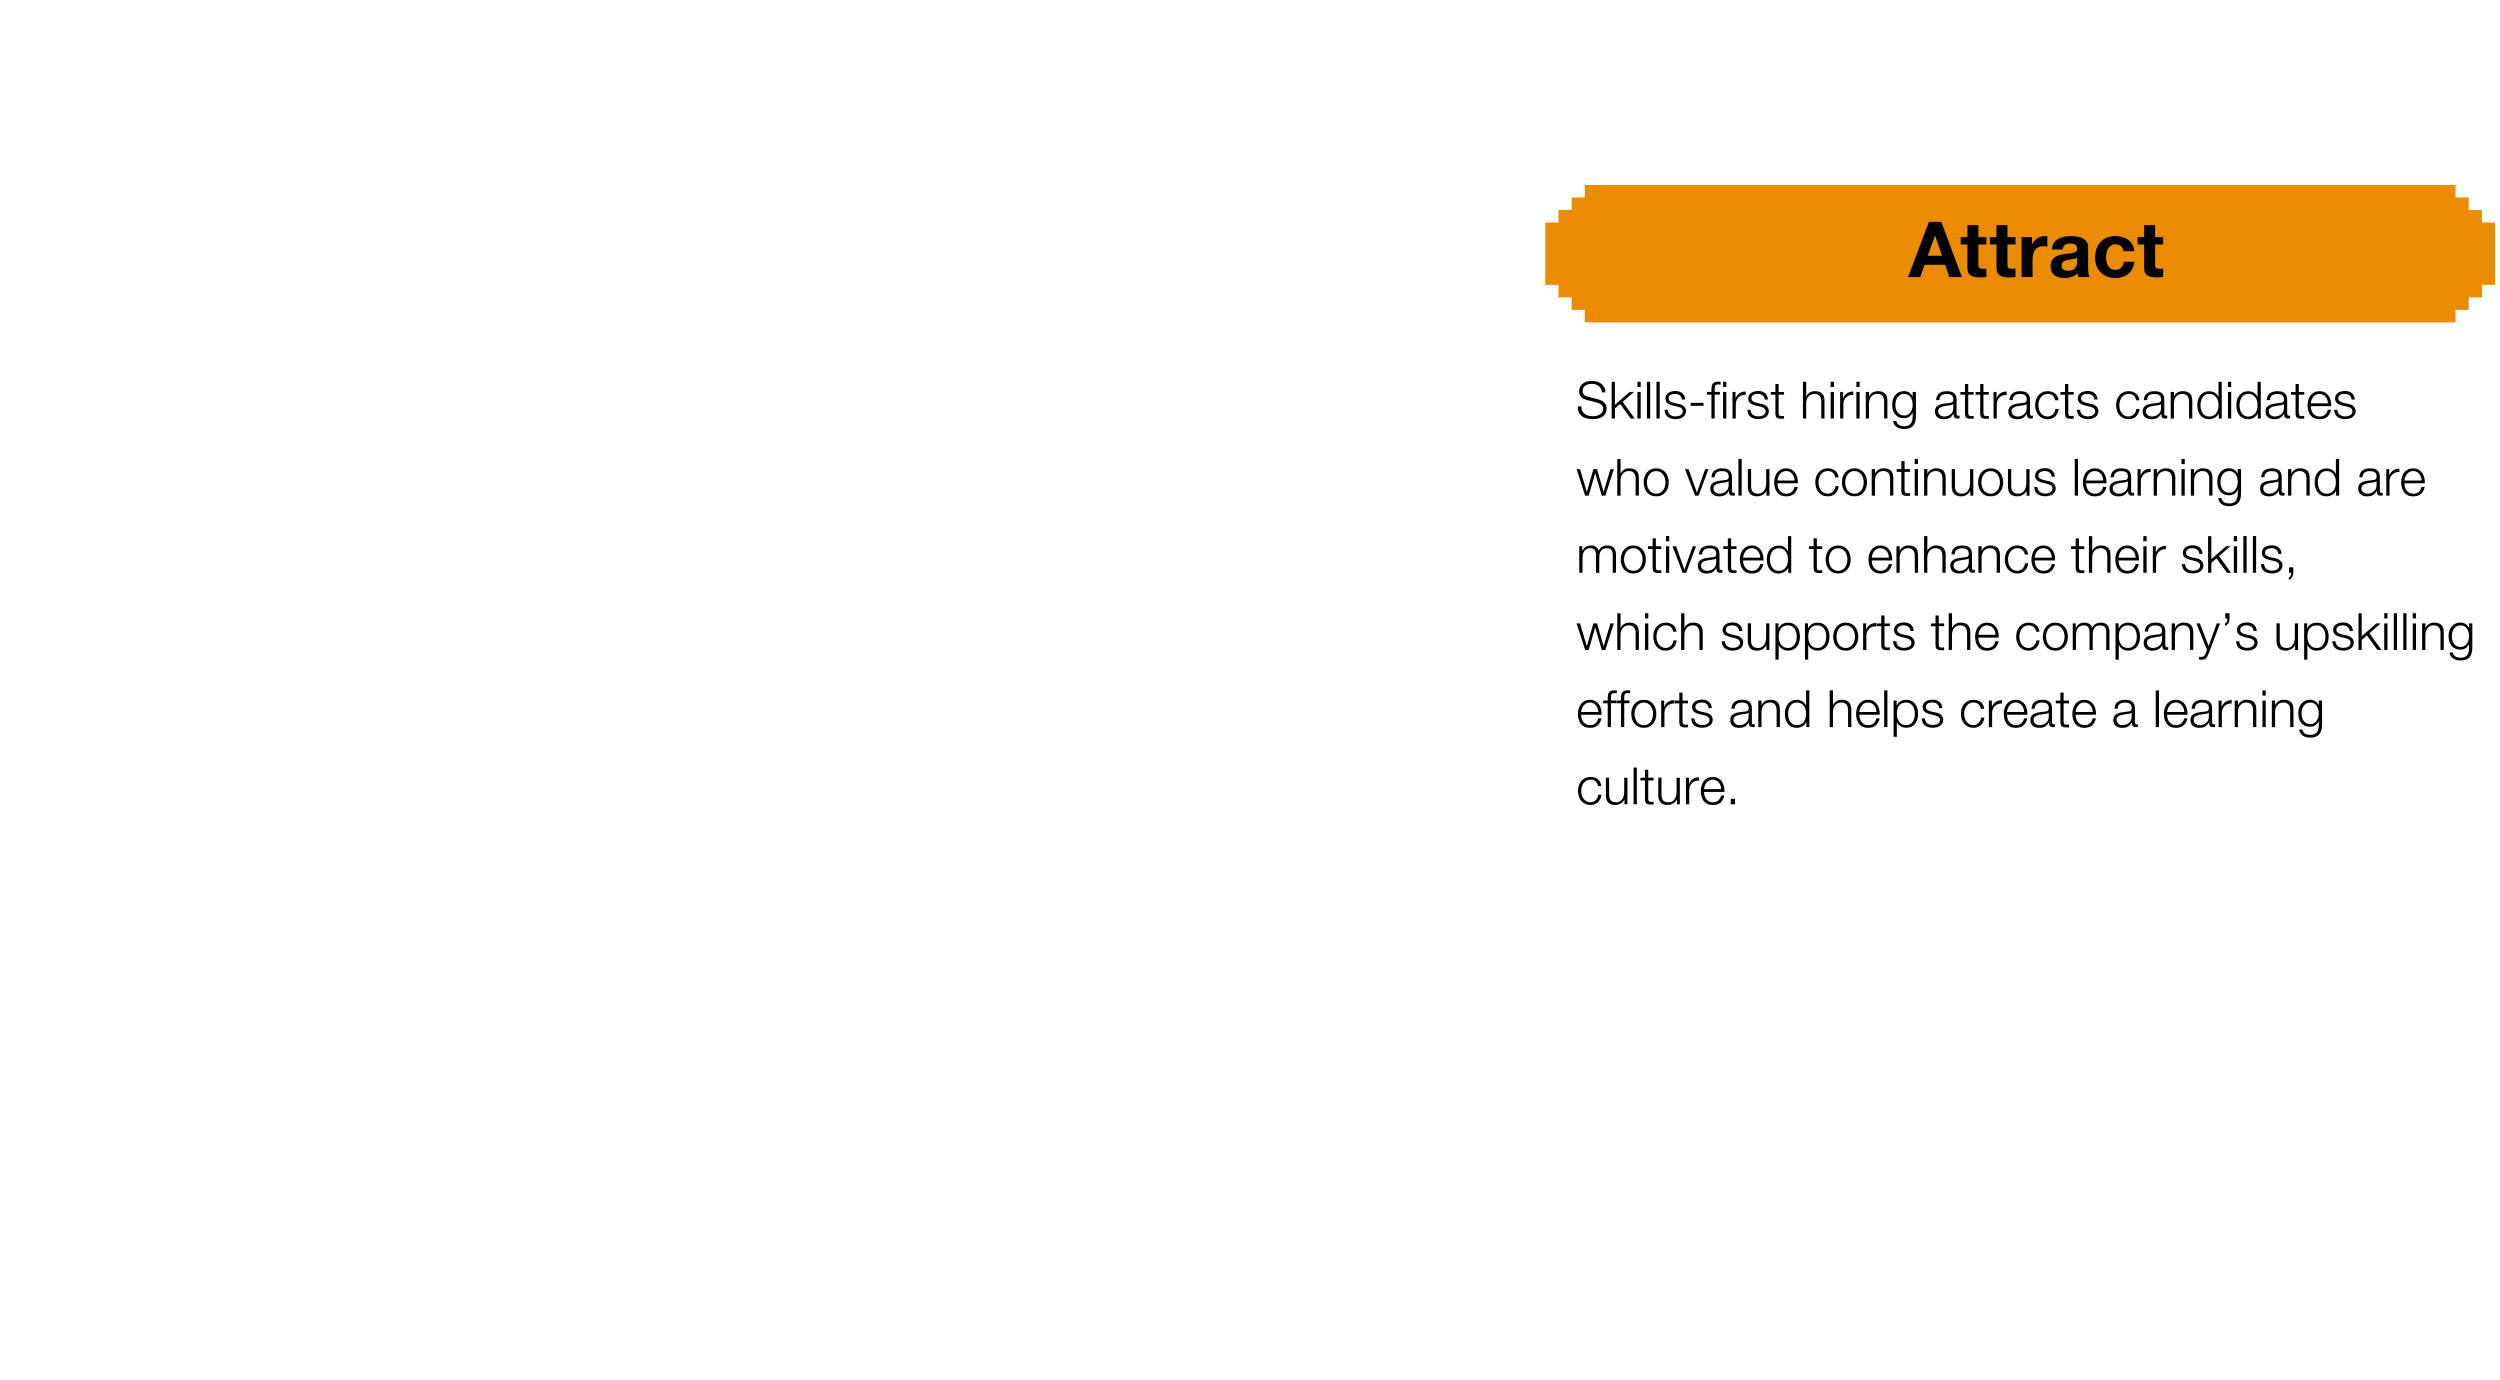 <?xml version="1.0" encoding="UTF-8"?><svg xmlns="http://www.w3.org/2000/svg" id="Layer_166c4d25d25162" viewBox="0 0 777.07 429.36" aria-hidden="true" width="777px" height="429px"><defs><linearGradient class="cerosgradient" data-cerosgradient="true" id="CerosGradient_id356e425de" gradientUnits="userSpaceOnUse" x1="50%" y1="100%" x2="50%" y2="0%"><stop offset="0%" stop-color="#d1d1d1"/><stop offset="100%" stop-color="#d1d1d1"/></linearGradient><linearGradient/><style>.cls-1-66c4d25d25162{fill:none;}.cls-2-66c4d25d25162{fill:#eb8c00;}</style></defs><polygon class="cls-2-66c4d25d25162" points="771.73 65.32 767.63 65.32 767.63 61.43 763.53 61.43 763.53 57.55 492.69 57.55 492.69 61.43 488.59 61.43 488.59 65.32 484.49 65.32 484.49 69.2 480.39 69.2 480.39 88.62 484.49 88.62 484.49 92.5 488.59 92.5 488.59 96.38 492.69 96.38 492.69 100.27 763.53 100.27 763.53 96.38 767.63 96.38 767.63 92.5 771.73 92.5 771.73 88.62 775.83 88.62 775.83 69.2 771.73 69.2 771.73 65.32"/><path d="M603.57,69.04l6.41,17.14h-3.91l-1.3-3.82h-6.41l-1.34,3.82h-3.79l6.48-17.14h3.86ZM603.79,79.55l-2.16-6.29h-.05l-2.23,6.29h4.44Z"/><path d="M617.6,73.76v2.28h-2.5v6.14c0,.58.1.96.29,1.15.19.19.58.29,1.15.29.19,0,.38,0,.55-.02.18-.02.34-.04.5-.07v2.64c-.29.05-.61.08-.96.1-.35.02-.7.02-1.03.02-.53,0-1.03-.04-1.5-.11-.47-.07-.89-.21-1.25-.42s-.64-.5-.85-.89-.31-.89-.31-1.51v-7.32h-2.06v-2.28h2.06v-3.72h3.41v3.72h2.5Z"/><path d="M626.65,73.76v2.28h-2.5v6.14c0,.58.1.96.29,1.15.19.19.58.29,1.15.29.19,0,.38,0,.55-.02.18-.02.34-.04.5-.07v2.64c-.29.05-.61.08-.96.1-.35.02-.7.02-1.03.02-.53,0-1.03-.04-1.5-.11-.47-.07-.89-.21-1.25-.42s-.64-.5-.85-.89-.31-.89-.31-1.51v-7.32h-2.06v-2.28h2.06v-3.72h3.41v3.72h2.5Z"/><path d="M631.79,73.76v2.3h.05c.16-.38.38-.74.65-1.07.27-.33.58-.61.94-.84.35-.23.73-.41,1.13-.54.4-.13.82-.19,1.25-.19.22,0,.47.04.74.12v3.17c-.16-.03-.35-.06-.58-.08-.22-.02-.44-.04-.65-.04-.62,0-1.15.1-1.58.31-.43.21-.78.49-1.04.85-.26.36-.45.78-.56,1.26-.11.48-.17,1-.17,1.56v5.59h-3.41v-12.41h3.24Z"/><path d="M637.96,77.58c.05-.8.25-1.46.6-1.99.35-.53.8-.95,1.34-1.27.54-.32,1.16-.55,1.84-.68.68-.14,1.36-.2,2.05-.2.62,0,1.26.04,1.9.13.64.09,1.22.26,1.75.52s.96.61,1.3,1.07.5,1.06.5,1.81v6.46c0,.56.03,1.1.1,1.61.06.51.18.9.34,1.15h-3.46c-.06-.19-.12-.39-.16-.59s-.07-.4-.08-.61c-.54.56-1.18.95-1.92,1.18-.74.22-1.49.34-2.26.34-.59,0-1.14-.07-1.66-.22-.51-.14-.96-.37-1.34-.67-.38-.3-.68-.69-.9-1.15s-.32-1.02-.32-1.66c0-.7.12-1.28.37-1.74s.57-.82.96-1.09c.39-.27.84-.48,1.34-.61.5-.14,1.01-.24,1.52-.32.51-.08,1.02-.14,1.51-.19.5-.05.94-.12,1.32-.22.38-.1.69-.24.91-.42.22-.18.33-.45.31-.8,0-.37-.06-.66-.18-.88s-.28-.38-.48-.5c-.2-.12-.43-.2-.7-.24-.26-.04-.55-.06-.85-.06-.67,0-1.2.14-1.58.43-.38.29-.61.77-.67,1.44h-3.41ZM645.83,80.1c-.14.13-.32.23-.54.3-.22.07-.45.13-.7.18s-.51.09-.78.12-.54.07-.82.12c-.26.05-.51.11-.76.19s-.46.19-.65.32c-.18.14-.33.31-.44.52-.11.21-.17.47-.17.79s.06.56.17.77.26.37.46.49c.19.12.42.2.67.25.26.05.52.07.79.07.67,0,1.19-.11,1.56-.34.37-.22.64-.49.82-.8.18-.31.28-.63.32-.95.04-.32.06-.58.06-.77v-1.27Z"/><path d="M657.72,76c-.54,0-1,.12-1.37.37-.37.25-.67.57-.9.96-.23.39-.4.82-.49,1.3s-.14.94-.14,1.4.05.9.14,1.37c.1.46.25.88.47,1.26.22.38.51.68.88.92s.82.36,1.34.36c.82,0,1.44-.23,1.88-.68.44-.46.72-1.07.83-1.84h3.29c-.22,1.65-.86,2.9-1.92,3.77-1.06.86-2.41,1.3-4.06,1.3-.93,0-1.78-.16-2.56-.47-.78-.31-1.44-.75-1.98-1.31-.54-.56-.97-1.23-1.27-2-.3-.78-.46-1.63-.46-2.56s.14-1.85.42-2.68c.28-.82.69-1.54,1.24-2.14.54-.6,1.21-1.07,1.99-1.4s1.68-.5,2.69-.5c.74,0,1.44.1,2.12.29.68.19,1.29.48,1.82.88.54.39.97.88,1.31,1.46s.53,1.28.58,2.08h-3.34c-.22-1.42-1.06-2.14-2.52-2.14Z"/><path d="M672.58,73.76v2.28h-2.5v6.14c0,.58.1.96.29,1.15.19.19.58.29,1.15.29.19,0,.38,0,.55-.02.18-.02.34-.04.5-.07v2.64c-.29.05-.61.08-.96.1-.35.02-.7.02-1.03.02-.53,0-1.03-.04-1.5-.11-.47-.07-.89-.21-1.25-.42s-.64-.5-.85-.89-.31-.89-.31-1.51v-7.32h-2.06v-2.28h2.06v-3.72h3.41v3.72h2.5Z"/><path d="M491.93,127.88c.19.39.46.71.79.94.34.23.73.4,1.19.5s.95.15,1.47.15c.3,0,.62-.04.98-.13.35-.08.68-.22.98-.41.3-.19.56-.43.76-.72.2-.29.3-.65.3-1.06,0-.32-.07-.6-.22-.83-.14-.23-.33-.43-.56-.59-.23-.16-.48-.29-.76-.39-.28-.1-.55-.18-.82-.25l-2.54-.62c-.33-.08-.65-.19-.97-.32s-.59-.3-.82-.51c-.23-.21-.42-.47-.57-.78-.14-.31-.22-.69-.22-1.14,0-.28.05-.6.16-.98.11-.37.31-.73.6-1.06.29-.33.7-.61,1.21-.84.51-.23,1.17-.34,1.97-.34.57,0,1.1.08,1.62.22.51.15.96.37,1.34.67.38.3.69.67.92,1.11.23.44.34.96.34,1.54h-1.09c-.02-.44-.12-.82-.3-1.14-.18-.33-.41-.6-.69-.82-.28-.22-.61-.38-.98-.5-.37-.11-.75-.17-1.16-.17-.37,0-.73.04-1.08.12-.35.08-.65.21-.91.38-.26.18-.47.41-.63.7-.16.29-.24.65-.24,1.07,0,.27.04.5.14.7s.22.37.38.5.34.25.55.34c.21.08.43.15.66.21l2.78.69c.41.11.79.24,1.14.39.36.15.67.35.94.58.27.23.49.51.64.84.15.33.23.73.23,1.2,0,.13-.01.3-.04.51-.03.21-.09.44-.19.68-.1.24-.25.48-.43.73-.19.25-.44.47-.77.66-.33.2-.73.36-1.21.48-.48.12-1.06.18-1.73.18s-1.3-.08-1.87-.23c-.58-.15-1.07-.39-1.47-.71-.41-.32-.72-.73-.94-1.23-.22-.5-.31-1.1-.28-1.81h1.09c-.01.59.08,1.08.27,1.47Z"/><path d="M502.04,118.75v7.17l4.58-4h1.34l-3.52,3.06,3.76,5.2h-1.26l-3.26-4.5-1.63,1.36v3.14h-1.01v-11.42h1.01Z"/><path d="M510.06,118.75v1.62h-1.01v-1.62h1.01ZM510.06,121.92v8.26h-1.01v-8.26h1.01Z"/><path d="M513.02,118.75v11.42h-1.01v-11.42h1.01Z"/><path d="M515.98,118.75v11.42h-1.01v-11.42h1.01Z"/><path d="M522.67,123.52c-.12-.23-.27-.42-.47-.57s-.42-.26-.68-.33c-.26-.07-.53-.1-.82-.1-.22,0-.45.02-.68.07-.23.05-.44.13-.63.24-.19.11-.35.26-.46.44-.12.18-.18.41-.18.67,0,.22.06.41.17.57.11.16.25.29.42.39s.36.19.56.26c.2.07.39.13.56.17l1.34.3c.29.04.57.12.86.23.28.11.53.26.75.44.22.18.4.41.54.67s.21.58.21.94c0,.45-.1.83-.3,1.14-.2.31-.46.57-.78.77s-.67.34-1.06.42c-.39.09-.78.13-1.17.13-.97,0-1.76-.23-2.36-.69-.6-.46-.95-1.19-1.03-2.21h1.01c.04.68.29,1.2.74,1.54s1.02.52,1.69.52c.25,0,.5-.03.76-.08.26-.05.5-.14.73-.27.22-.13.41-.29.55-.49.14-.2.22-.44.22-.73,0-.25-.05-.45-.15-.62s-.24-.3-.41-.42-.37-.21-.58-.28c-.22-.07-.44-.14-.66-.19l-1.3-.29c-.33-.09-.63-.18-.91-.3-.28-.11-.52-.25-.73-.42-.21-.17-.37-.37-.49-.61s-.18-.54-.18-.89c0-.42.09-.77.28-1.07.19-.3.43-.54.73-.72s.63-.31,1-.4c.37-.08.73-.13,1.1-.13.42,0,.8.05,1.16.16s.67.27.94.5c.27.22.49.5.65.83.16.33.25.72.27,1.17h-1.01c-.01-.31-.08-.58-.19-.81Z"/><path d="M525.61,125.31h4v.93h-4v-.93Z"/><path d="M533.08,122.76v7.41h-1.01v-7.41h-1.41v-.85h1.41v-.75c0-.35.03-.68.08-.98.05-.3.15-.55.3-.77.15-.21.35-.38.62-.5s.59-.18,1-.18c.15,0,.29,0,.42.02s.27.03.43.05v.86c-.14-.02-.27-.04-.38-.06-.12-.02-.23-.02-.35-.02-.28,0-.49.04-.64.13-.15.09-.26.2-.33.34-.07.14-.11.31-.12.5-.01.19-.02.4-.02.62v.72h1.63v.85h-1.63Z"/><path d="M536.7,118.75v1.62h-1.01v-1.62h1.01ZM536.7,121.92v8.26h-1.01v-8.26h1.01Z"/><path d="M539.56,121.92v1.94h.03c.26-.67.65-1.19,1.19-1.55.54-.36,1.18-.53,1.93-.5v1.01c-.46-.02-.88.04-1.25.18-.37.14-.7.35-.97.62-.27.27-.48.58-.63.95-.15.37-.22.77-.22,1.21v4.4h-1.01v-8.26h.93Z"/><path d="M548.43,123.52c-.12-.23-.27-.42-.47-.57s-.42-.26-.68-.33c-.26-.07-.53-.1-.82-.1-.22,0-.45.02-.68.07-.23.05-.44.13-.63.24-.19.11-.35.26-.46.44-.12.18-.18.41-.18.67,0,.22.06.41.17.57.11.16.25.29.42.39s.36.19.56.26c.2.07.39.13.56.17l1.34.3c.29.04.57.12.86.23.28.11.53.26.75.44.22.18.4.41.54.67s.21.58.21.94c0,.45-.1.83-.3,1.14-.2.31-.46.57-.78.77s-.67.34-1.06.42c-.39.09-.78.13-1.17.13-.97,0-1.76-.23-2.36-.69-.6-.46-.95-1.19-1.03-2.21h1.01c.04.68.29,1.2.74,1.54s1.02.52,1.69.52c.25,0,.5-.03.76-.08.26-.05.5-.14.73-.27.22-.13.41-.29.55-.49.14-.2.22-.44.22-.73,0-.25-.05-.45-.15-.62s-.24-.3-.41-.42-.37-.21-.58-.28c-.22-.07-.44-.14-.66-.19l-1.3-.29c-.33-.09-.63-.18-.91-.3-.28-.11-.52-.25-.73-.42-.21-.17-.37-.37-.49-.61s-.18-.54-.18-.89c0-.42.09-.77.28-1.07.19-.3.43-.54.73-.72s.63-.31,1-.4c.37-.08.73-.13,1.1-.13.42,0,.8.05,1.16.16s.67.27.94.5c.27.22.49.5.65.83.16.33.25.72.27,1.17h-1.01c-.01-.31-.08-.58-.19-.81Z"/><path d="M554.65,121.92v.85h-1.68v5.57c0,.33.05.59.14.78.09.19.32.29.68.31.29,0,.58-.02.86-.05v.85c-.15,0-.3,0-.45.02-.15,0-.3.02-.45.02-.67,0-1.14-.13-1.41-.39-.27-.26-.39-.74-.38-1.45v-5.65h-1.44v-.85h1.44v-2.48h1.01v2.48h1.68Z"/><path d="M561.55,118.75v4.59h.03c.19-.5.53-.9,1.02-1.21s1.03-.46,1.62-.46,1.06.08,1.45.22c.39.15.7.36.94.63.23.27.4.61.5,1s.14.84.14,1.33v5.31h-1.01v-5.15c0-.35-.03-.68-.1-.98-.06-.3-.18-.57-.34-.79-.16-.22-.38-.4-.65-.53-.27-.13-.61-.19-1.02-.19s-.77.07-1.08.22c-.31.14-.58.34-.8.59s-.39.55-.51.9c-.12.35-.19.72-.2,1.13v4.82h-1.01v-11.42h1.01Z"/><path d="M570.17,118.75v1.62h-1.01v-1.62h1.01ZM570.17,121.92v8.26h-1.01v-8.26h1.01Z"/><path d="M573.03,121.92v1.94h.03c.26-.67.65-1.19,1.19-1.55.54-.36,1.18-.53,1.93-.5v1.01c-.46-.02-.88.04-1.25.18-.37.14-.7.35-.97.62-.27.27-.48.58-.63.95-.15.37-.22.77-.22,1.21v4.4h-1.01v-8.26h.93Z"/><path d="M578.17,118.75v1.62h-1.01v-1.62h1.01ZM578.17,121.92v8.26h-1.01v-8.26h1.01Z"/><path d="M581.1,121.92v1.42h.03c.19-.5.53-.9,1.02-1.21s1.03-.46,1.62-.46,1.06.08,1.45.22c.39.15.7.36.94.63.23.27.4.61.5,1s.14.84.14,1.33v5.31h-1.01v-5.15c0-.35-.03-.68-.1-.98-.06-.3-.18-.57-.34-.79-.16-.22-.38-.4-.65-.53-.27-.13-.61-.19-1.02-.19s-.77.07-1.08.22c-.31.14-.58.34-.8.59s-.39.55-.51.9c-.12.35-.19.72-.2,1.13v4.82h-1.01v-8.26h1.01Z"/><path d="M595.47,131.15c-.13.49-.34.91-.63,1.25-.29.34-.66.6-1.13.78-.46.18-1.03.27-1.7.27-.42,0-.82-.05-1.22-.14-.39-.1-.75-.25-1.06-.45-.31-.2-.58-.46-.78-.78s-.33-.69-.36-1.13h1.01c.05.31.16.57.31.78s.34.38.56.5c.22.13.46.22.73.28s.54.09.82.09c.94,0,1.62-.27,2.03-.8s.62-1.3.62-2.3v-1.12h-.03c-.24.51-.58.92-1.03,1.23-.45.31-.98.46-1.59.46-.66,0-1.23-.11-1.7-.33-.47-.22-.86-.52-1.16-.9s-.53-.83-.66-1.35-.21-1.07-.21-1.66.08-1.1.25-1.61c.17-.51.41-.95.72-1.33.31-.38.7-.68,1.17-.9s1-.33,1.59-.33c.31,0,.6.04.87.13.27.09.52.21.74.36.22.15.42.33.6.54.18.2.31.42.41.64h.03v-1.42h1.01v7.58c0,.61-.07,1.16-.2,1.65ZM593.16,128.95c.33-.19.61-.43.83-.74.22-.3.39-.65.5-1.05.11-.39.17-.8.17-1.22s-.05-.81-.14-1.22c-.1-.41-.25-.77-.46-1.1-.21-.33-.49-.6-.82-.8-.34-.2-.74-.3-1.22-.3s-.89.1-1.23.3c-.34.2-.62.46-.85.78-.22.32-.39.69-.49,1.1-.1.41-.15.83-.15,1.26s.05.82.16,1.22.27.74.5,1.05.51.55.85.74c.34.19.75.28,1.22.28.44,0,.82-.09,1.15-.28Z"/><path d="M602.25,123.2c.17-.35.4-.64.7-.86.29-.22.64-.39,1.03-.5.39-.11.83-.16,1.31-.16.36,0,.73.04,1.09.1s.69.2.98.39c.29.19.52.46.7.81.18.35.27.8.27,1.35v4.38c0,.41.2.61.59.61.12,0,.22-.02.32-.06v.85c-.12.02-.22.04-.31.05s-.21.02-.34.02c-.26,0-.46-.03-.62-.1-.15-.07-.27-.17-.36-.3-.09-.13-.14-.28-.17-.46-.03-.18-.04-.37-.04-.58h-.03c-.18.27-.37.5-.55.71-.19.21-.4.38-.62.52-.23.14-.49.25-.78.32-.29.07-.64.11-1.05.11-.38,0-.74-.04-1.08-.14s-.63-.23-.88-.43c-.25-.2-.45-.45-.59-.75-.14-.3-.22-.66-.22-1.08,0-.58.13-1.03.38-1.35.26-.33.59-.57,1.02-.74.42-.17.9-.29,1.42-.36s1.06-.14,1.61-.2c.21-.02.4-.05.56-.08s.29-.09.4-.17c.11-.08.19-.19.25-.33.06-.14.09-.32.09-.54,0-.34-.06-.62-.17-.84-.11-.22-.27-.39-.46-.52-.2-.13-.43-.22-.69-.26s-.54-.07-.84-.07c-.64,0-1.16.15-1.57.46-.41.3-.62.79-.64,1.46h-1.01c.03-.48.13-.9.3-1.25ZM607.29,125.66c-.06.12-.19.2-.37.26s-.34.09-.48.11c-.43.07-.87.14-1.32.2-.45.06-.87.15-1.24.26s-.68.29-.92.5-.36.53-.36.94c0,.26.05.48.15.68s.24.37.41.51c.17.14.37.25.59.33.22.07.45.11.69.11.38,0,.75-.06,1.1-.18.35-.12.66-.29.92-.51s.47-.5.62-.82c.15-.32.23-.68.23-1.09v-1.31h-.03Z"/><path d="M613.63,121.92v.85h-1.68v5.57c0,.33.05.59.14.78.09.19.32.29.68.31.29,0,.58-.02.86-.05v.85c-.15,0-.3,0-.45.02-.15,0-.3.02-.45.02-.67,0-1.14-.13-1.41-.39-.27-.26-.39-.74-.38-1.45v-5.65h-1.44v-.85h1.44v-2.48h1.01v2.48h1.68Z"/><path d="M618.36,121.92v.85h-1.68v5.57c0,.33.05.59.14.78.09.19.32.29.68.31.29,0,.58-.02.86-.05v.85c-.15,0-.3,0-.45.02-.15,0-.3.02-.45.02-.67,0-1.14-.13-1.41-.39-.27-.26-.39-.74-.38-1.45v-5.65h-1.44v-.85h1.44v-2.48h1.01v2.48h1.68Z"/><path d="M620.75,121.92v1.94h.03c.26-.67.65-1.19,1.19-1.55.54-.36,1.18-.53,1.93-.5v1.01c-.46-.02-.88.04-1.25.18-.37.14-.7.35-.97.62-.27.27-.48.58-.63.95-.15.37-.22.77-.22,1.21v4.4h-1.01v-8.26h.93Z"/><path d="M625.07,123.2c.17-.35.4-.64.7-.86.29-.22.64-.39,1.03-.5.39-.11.83-.16,1.31-.16.36,0,.73.04,1.09.1s.69.2.98.39c.29.19.52.46.7.81.18.35.27.8.27,1.35v4.38c0,.41.2.61.59.61.12,0,.22-.02.32-.06v.85c-.12.02-.22.04-.31.05s-.21.02-.34.02c-.26,0-.46-.03-.62-.1-.15-.07-.27-.17-.36-.3-.09-.13-.14-.28-.17-.46-.03-.18-.04-.37-.04-.58h-.03c-.18.27-.37.5-.55.71-.19.21-.4.38-.62.52-.23.14-.49.25-.78.32-.29.07-.64.11-1.05.11-.38,0-.74-.04-1.08-.14s-.63-.23-.88-.43c-.25-.2-.45-.45-.59-.75-.14-.3-.22-.66-.22-1.08,0-.58.13-1.03.38-1.35.26-.33.59-.57,1.02-.74.42-.17.9-.29,1.42-.36s1.06-.14,1.61-.2c.21-.02.4-.05.56-.08s.29-.09.4-.17c.11-.08.19-.19.25-.33.06-.14.09-.32.09-.54,0-.34-.06-.62-.17-.84-.11-.22-.27-.39-.46-.52-.2-.13-.43-.22-.69-.26s-.54-.07-.84-.07c-.64,0-1.16.15-1.57.46-.41.3-.62.79-.64,1.46h-1.01c.03-.48.13-.9.3-1.25ZM630.11,125.66c-.06.12-.19.2-.37.26s-.34.09-.48.11c-.43.07-.87.14-1.32.2-.45.06-.87.15-1.24.26s-.68.29-.92.5-.36.53-.36.94c0,.26.05.48.15.68s.24.37.41.51c.17.14.37.25.59.33.22.07.45.11.69.11.38,0,.75-.06,1.1-.18.35-.12.66-.29.92-.51s.47-.5.62-.82c.15-.32.23-.68.23-1.09v-1.31h-.03Z"/><path d="M638.22,123.05c-.37-.35-.9-.53-1.57-.53-.48,0-.9.1-1.26.3-.36.2-.66.47-.9.8-.24.33-.42.71-.54,1.13-.12.42-.18.85-.18,1.29s.06.87.18,1.29c.12.42.3.8.54,1.13.24.33.54.6.9.8.36.2.78.3,1.26.3.31,0,.6-.06.88-.18.28-.12.52-.28.74-.49.21-.21.39-.46.53-.74s.22-.6.26-.94h1.01c-.14,1-.51,1.78-1.1,2.34-.6.56-1.37.84-2.3.84-.63,0-1.19-.11-1.67-.34-.49-.23-.89-.54-1.22-.94-.33-.39-.58-.86-.75-1.38-.17-.53-.26-1.09-.26-1.69s.08-1.16.26-1.69c.17-.53.42-.99.75-1.38.33-.39.74-.71,1.22-.94.49-.24,1.04-.35,1.67-.35.88,0,1.63.23,2.25.7.61.47.98,1.18,1.1,2.13h-1.01c-.14-.62-.39-1.1-.77-1.46Z"/><path d="M644.75,121.92v.85h-1.68v5.57c0,.33.05.59.14.78.09.19.32.29.68.31.29,0,.58-.02.86-.05v.85c-.15,0-.3,0-.45.02-.15,0-.3.02-.45.02-.67,0-1.14-.13-1.41-.39-.27-.26-.39-.74-.38-1.45v-5.65h-1.44v-.85h1.44v-2.48h1.01v2.48h1.68Z"/><path d="M650.95,123.52c-.12-.23-.27-.42-.47-.57s-.42-.26-.68-.33c-.26-.07-.53-.1-.82-.1-.22,0-.45.02-.68.07-.23.05-.44.13-.63.24-.19.11-.35.26-.46.44-.12.18-.18.41-.18.67,0,.22.06.41.17.57.11.16.25.29.42.39s.36.19.56.26c.2.07.39.13.56.17l1.34.3c.29.04.57.12.86.23.28.11.53.26.75.44.22.18.4.41.54.67s.21.58.21.94c0,.45-.1.83-.3,1.14-.2.31-.46.57-.78.77s-.67.34-1.06.42c-.39.09-.78.13-1.17.13-.97,0-1.76-.23-2.36-.69-.6-.46-.95-1.19-1.03-2.21h1.01c.04.68.29,1.2.74,1.54s1.02.52,1.69.52c.25,0,.5-.03.76-.08.26-.05.5-.14.73-.27.22-.13.41-.29.55-.49.14-.2.22-.44.22-.73,0-.25-.05-.45-.15-.62s-.24-.3-.41-.42-.37-.21-.58-.28c-.22-.07-.44-.14-.66-.19l-1.3-.29c-.33-.09-.63-.18-.91-.3-.28-.11-.52-.25-.73-.42-.21-.17-.37-.37-.49-.61s-.18-.54-.18-.89c0-.42.09-.77.28-1.07.19-.3.43-.54.73-.72s.63-.31,1-.4c.37-.08.73-.13,1.1-.13.42,0,.8.05,1.16.16s.67.27.94.5c.27.22.49.5.65.83.16.33.25.72.27,1.17h-1.01c-.01-.31-.08-.58-.19-.81Z"/><path d="M663.4,123.05c-.37-.35-.9-.53-1.57-.53-.48,0-.9.1-1.26.3-.36.2-.66.47-.9.8-.24.33-.42.71-.54,1.13-.12.42-.18.85-.18,1.29s.06.87.18,1.29c.12.42.3.8.54,1.13.24.33.54.6.9.8.36.2.78.3,1.26.3.31,0,.6-.06.88-.18.28-.12.52-.28.74-.49.21-.21.39-.46.53-.74s.22-.6.26-.94h1.01c-.14,1-.51,1.78-1.1,2.34-.6.56-1.37.84-2.3.84-.63,0-1.19-.11-1.67-.34-.49-.23-.89-.54-1.22-.94-.33-.39-.58-.86-.75-1.38-.17-.53-.26-1.09-.26-1.69s.08-1.16.26-1.69c.17-.53.42-.99.75-1.38.33-.39.74-.71,1.22-.94.49-.24,1.04-.35,1.67-.35.88,0,1.63.23,2.25.7.61.47.98,1.18,1.1,2.13h-1.01c-.14-.62-.39-1.1-.77-1.46Z"/><path d="M666.86,123.2c.17-.35.4-.64.7-.86.29-.22.64-.39,1.03-.5.39-.11.83-.16,1.31-.16.36,0,.73.04,1.09.1s.69.2.98.39c.29.19.52.46.7.81.18.35.27.8.27,1.35v4.38c0,.41.2.61.59.61.12,0,.22-.02.32-.06v.85c-.12.02-.22.04-.31.05s-.21.02-.34.02c-.26,0-.46-.03-.62-.1-.15-.07-.27-.17-.36-.3-.09-.13-.14-.28-.17-.46-.03-.18-.04-.37-.04-.58h-.03c-.18.27-.37.5-.55.71-.19.21-.4.38-.62.52-.23.14-.49.25-.78.32-.29.07-.64.11-1.05.11-.38,0-.74-.04-1.08-.14s-.63-.23-.88-.43c-.25-.2-.45-.45-.59-.75-.14-.3-.22-.66-.22-1.08,0-.58.13-1.03.38-1.35.26-.33.59-.57,1.02-.74.42-.17.9-.29,1.42-.36s1.06-.14,1.61-.2c.21-.02.4-.05.56-.08s.29-.09.4-.17c.11-.08.19-.19.25-.33.06-.14.09-.32.09-.54,0-.34-.06-.62-.17-.84-.11-.22-.27-.39-.46-.52-.2-.13-.43-.22-.69-.26s-.54-.07-.84-.07c-.64,0-1.16.15-1.57.46-.41.3-.62.79-.64,1.46h-1.01c.03-.48.13-.9.3-1.25ZM671.9,125.66c-.06.12-.19.2-.37.26s-.34.09-.48.11c-.43.07-.87.14-1.32.2-.45.06-.87.15-1.24.26s-.68.29-.92.5-.36.53-.36.94c0,.26.05.48.15.68s.24.37.41.51c.17.14.37.25.59.33.22.07.45.11.69.11.38,0,.75-.06,1.1-.18.35-.12.66-.29.92-.51s.47-.5.62-.82c.15-.32.23-.68.23-1.09v-1.31h-.03Z"/><path d="M675.95,121.92v1.42h.03c.19-.5.53-.9,1.02-1.21s1.03-.46,1.62-.46,1.06.08,1.45.22c.39.15.7.36.94.63.23.27.4.61.5,1s.14.84.14,1.33v5.31h-1.01v-5.15c0-.35-.03-.68-.1-.98-.06-.3-.18-.57-.34-.79-.16-.22-.38-.4-.65-.53-.27-.13-.61-.19-1.02-.19s-.77.07-1.08.22c-.31.14-.58.34-.8.59s-.39.55-.51.9c-.12.35-.19.72-.2,1.13v4.82h-1.01v-8.26h1.01Z"/><path d="M689.88,130.17v-1.57h-.03c-.11.27-.26.51-.47.74s-.45.41-.71.57c-.27.15-.55.27-.86.36-.3.09-.61.13-.9.13-.63,0-1.18-.11-1.64-.34s-.85-.54-1.16-.94c-.31-.4-.54-.86-.69-1.39s-.22-1.08-.22-1.67.07-1.14.22-1.67c.15-.53.38-.99.69-1.39.31-.4.7-.72,1.16-.95.46-.24,1.01-.35,1.64-.35.31,0,.61.04.9.11.29.07.57.19.82.34.26.16.48.34.68.57.2.22.35.49.46.78h.03v-4.74h1.01v11.42h-.93ZM684.35,127.32c.1.42.26.8.48,1.13.22.33.5.6.84.81s.75.31,1.23.31c.53,0,.98-.1,1.35-.31s.67-.48.9-.81c.23-.33.39-.71.5-1.13.1-.42.15-.84.15-1.27s-.05-.85-.15-1.27c-.1-.42-.27-.8-.5-1.13-.23-.33-.53-.6-.9-.81s-.82-.31-1.35-.31c-.48,0-.89.1-1.23.31s-.62.48-.84.81c-.22.33-.38.71-.48,1.13-.1.42-.15.85-.15,1.27s.05.85.15,1.27Z"/><path d="M693.75,118.75v1.62h-1.01v-1.62h1.01ZM693.75,121.92v8.26h-1.01v-8.26h1.01Z"/><path d="M702.02,130.17v-1.57h-.03c-.11.27-.26.51-.47.74s-.45.41-.71.57c-.27.15-.55.27-.86.36-.3.09-.61.13-.9.13-.63,0-1.18-.11-1.64-.34s-.85-.54-1.16-.94c-.31-.4-.54-.86-.69-1.39s-.22-1.08-.22-1.67.07-1.14.22-1.67c.15-.53.38-.99.69-1.39.31-.4.7-.72,1.16-.95.46-.24,1.01-.35,1.64-.35.31,0,.61.04.9.11.29.07.57.19.82.34.26.16.48.34.68.57.2.22.35.49.46.78h.03v-4.74h1.01v11.42h-.93ZM696.5,127.32c.1.42.26.8.48,1.13.22.33.5.6.84.81s.75.31,1.23.31c.53,0,.98-.1,1.35-.31s.67-.48.9-.81c.23-.33.39-.71.5-1.13.1-.42.15-.84.15-1.27s-.05-.85-.15-1.27c-.1-.42-.27-.8-.5-1.13-.23-.33-.53-.6-.9-.81s-.82-.31-1.35-.31c-.48,0-.89.1-1.23.31s-.62.48-.84.81c-.22.33-.38.71-.48,1.13-.1.42-.15.85-.15,1.27s.05.85.15,1.27Z"/><path d="M705.08,123.2c.17-.35.4-.64.7-.86.29-.22.64-.39,1.03-.5.39-.11.83-.16,1.31-.16.36,0,.73.04,1.09.1s.69.2.98.39c.29.19.52.46.7.81.18.35.27.8.27,1.35v4.38c0,.41.2.61.59.61.12,0,.22-.02.32-.06v.85c-.12.02-.22.04-.31.05s-.21.02-.34.02c-.26,0-.46-.03-.62-.1-.15-.07-.27-.17-.36-.3-.09-.13-.14-.28-.17-.46-.03-.18-.04-.37-.04-.58h-.03c-.18.27-.37.5-.55.71-.19.21-.4.38-.62.52-.23.14-.49.25-.78.32-.29.07-.64.11-1.05.11-.38,0-.74-.04-1.08-.14s-.63-.23-.88-.43c-.25-.2-.45-.45-.59-.75-.14-.3-.22-.66-.22-1.08,0-.58.13-1.03.38-1.35.26-.33.59-.57,1.02-.74.42-.17.9-.29,1.42-.36s1.06-.14,1.61-.2c.21-.02.4-.05.56-.08s.29-.09.4-.17c.11-.08.19-.19.25-.33.06-.14.09-.32.09-.54,0-.34-.06-.62-.17-.84-.11-.22-.27-.39-.46-.52-.2-.13-.43-.22-.69-.26s-.54-.07-.84-.07c-.64,0-1.16.15-1.57.46-.41.3-.62.79-.64,1.46h-1.01c.03-.48.13-.9.3-1.25ZM710.12,125.66c-.06.12-.19.2-.37.26s-.34.09-.48.11c-.43.07-.87.14-1.32.2-.45.06-.87.15-1.24.26s-.68.29-.92.5-.36.53-.36.94c0,.26.05.48.15.68s.24.37.41.51c.17.14.37.25.59.33.22.07.45.11.69.11.38,0,.75-.06,1.1-.18.35-.12.66-.29.92-.51s.47-.5.62-.82c.15-.32.23-.68.23-1.09v-1.31h-.03Z"/><path d="M716.46,121.92v.85h-1.68v5.57c0,.33.05.59.14.78.09.19.32.29.68.31.29,0,.58-.02.86-.05v.85c-.15,0-.3,0-.45.02-.15,0-.3.02-.45.02-.67,0-1.14-.13-1.41-.39-.27-.26-.39-.74-.38-1.45v-5.65h-1.44v-.85h1.44v-2.48h1.01v2.48h1.68Z"/><path d="M718.66,127.45c.1.39.26.74.49,1.05.22.31.51.57.85.77.34.2.75.3,1.23.3.74,0,1.31-.19,1.73-.58.42-.38.7-.9.86-1.54h1.01c-.21.94-.61,1.66-1.18,2.18-.57.51-1.38.77-2.42.77-.65,0-1.21-.11-1.69-.34s-.86-.54-1.16-.94c-.3-.4-.52-.86-.66-1.39-.14-.53-.22-1.08-.22-1.67,0-.54.07-1.08.22-1.6.14-.52.37-.99.66-1.4.3-.41.69-.74,1.16-.99.47-.25,1.04-.38,1.69-.38s1.23.13,1.7.4.85.62,1.14,1.05c.29.43.5.93.63,1.49.13.56.18,1.13.16,1.7h-6.35c0,.36.05.74.15,1.13ZM723.65,124.37c-.12-.35-.3-.66-.52-.94-.22-.27-.5-.49-.82-.66-.32-.17-.68-.25-1.09-.25s-.78.08-1.1.25c-.32.17-.59.38-.82.66-.22.27-.4.59-.54.94-.13.36-.22.72-.26,1.1h5.34c-.01-.38-.08-.75-.2-1.1Z"/><path d="M730.97,123.52c-.12-.23-.27-.42-.47-.57s-.42-.26-.68-.33c-.26-.07-.53-.1-.82-.1-.22,0-.45.02-.68.07-.23.05-.44.13-.63.24-.19.11-.35.26-.46.44-.12.18-.18.41-.18.67,0,.22.06.41.17.57.11.16.25.29.42.39s.36.19.56.26c.2.07.39.13.56.17l1.34.3c.29.04.57.12.86.23.28.11.53.26.75.44.22.18.4.41.54.67s.21.58.21.94c0,.45-.1.83-.3,1.14-.2.31-.46.57-.78.77s-.67.34-1.06.42c-.39.09-.78.13-1.17.13-.97,0-1.76-.23-2.36-.69-.6-.46-.95-1.19-1.03-2.21h1.01c.04.68.29,1.2.74,1.54s1.02.52,1.69.52c.25,0,.5-.03.76-.08.26-.05.5-.14.73-.27.22-.13.41-.29.55-.49.14-.2.22-.44.22-.73,0-.25-.05-.45-.15-.62s-.24-.3-.41-.42-.37-.21-.58-.28c-.22-.07-.44-.14-.66-.19l-1.3-.29c-.33-.09-.63-.18-.91-.3-.28-.11-.52-.25-.73-.42-.21-.17-.37-.37-.49-.61s-.18-.54-.18-.89c0-.42.09-.77.28-1.07.19-.3.43-.54.73-.72s.63-.31,1-.4c.37-.08.73-.13,1.1-.13.42,0,.8.05,1.16.16s.67.27.94.5c.27.22.49.5.65.83.16.33.25.72.27,1.17h-1.01c-.01-.31-.08-.58-.19-.81Z"/><path d="M491.19,145.92l2.11,7.07h.03l2.02-7.07h1.14l2.02,7.07h.03l2.11-7.07h1.07l-2.66,8.26h-1.1l-2.03-6.94h-.03l-2.02,6.94h-1.1l-2.66-8.26h1.07Z"/><path d="M503.8,142.75v4.59h.03c.19-.5.53-.9,1.02-1.21s1.03-.46,1.62-.46,1.06.08,1.45.22c.39.15.7.36.94.63.23.27.4.61.5,1s.14.84.14,1.33v5.31h-1.01v-5.15c0-.35-.03-.68-.1-.98-.06-.3-.18-.57-.34-.79-.16-.22-.38-.4-.65-.53-.27-.13-.61-.19-1.02-.19s-.77.07-1.08.22c-.31.14-.58.34-.8.59s-.39.55-.51.9c-.12.35-.19.72-.2,1.13v4.82h-1.01v-11.42h1.01Z"/><path d="M516.56,146.03c.49.23.89.55,1.22.94.33.39.58.86.75,1.38.17.53.26,1.09.26,1.69s-.08,1.16-.26,1.69c-.17.53-.42.99-.75,1.38-.33.39-.74.71-1.22.94s-1.04.34-1.67.34-1.19-.11-1.67-.34c-.49-.23-.89-.54-1.22-.94-.33-.39-.58-.86-.75-1.38-.17-.53-.26-1.09-.26-1.69s.08-1.16.26-1.69c.17-.53.42-.99.75-1.38.33-.39.74-.71,1.22-.94.49-.24,1.04-.35,1.67-.35s1.19.12,1.67.35ZM513.62,146.83c-.36.2-.66.47-.9.8-.24.33-.42.71-.54,1.13-.12.42-.18.85-.18,1.29s.06.87.18,1.29c.12.42.3.8.54,1.13.24.33.54.6.9.8.36.2.78.3,1.26.3s.9-.1,1.26-.3c.36-.2.66-.47.9-.8s.42-.71.54-1.13c.12-.42.18-.85.18-1.29s-.06-.87-.18-1.29c-.12-.42-.3-.8-.54-1.13-.24-.33-.54-.6-.9-.8-.36-.2-.78-.3-1.26-.3s-.9.1-1.26.3Z"/><path d="M524.94,145.92l2.59,7.25h.03l2.56-7.25h1.04l-3.09,8.26h-1.07l-3.18-8.26h1.12Z"/><path d="M532.36,147.2c.17-.35.4-.64.7-.86.29-.22.64-.39,1.03-.5.39-.11.83-.16,1.31-.16.36,0,.73.04,1.09.1s.69.2.98.39c.29.19.52.46.7.81.18.35.27.8.27,1.35v4.38c0,.41.2.61.59.61.12,0,.22-.02.32-.06v.85c-.12.02-.22.04-.31.05s-.21.02-.34.02c-.26,0-.46-.03-.62-.1-.15-.07-.27-.17-.36-.3-.09-.13-.14-.28-.17-.46-.03-.18-.04-.37-.04-.58h-.03c-.18.27-.37.5-.55.71-.19.21-.4.38-.62.52-.23.14-.49.25-.78.32-.29.07-.64.11-1.05.11-.38,0-.74-.04-1.08-.14s-.63-.23-.88-.43c-.25-.2-.45-.45-.59-.75-.14-.3-.22-.66-.22-1.08,0-.58.13-1.03.38-1.35.26-.33.59-.57,1.02-.74.42-.17.9-.29,1.42-.36s1.06-.14,1.61-.2c.21-.02.4-.05.56-.08s.29-.09.4-.17c.11-.08.19-.19.25-.33.06-.14.09-.32.09-.54,0-.34-.06-.62-.17-.84-.11-.22-.27-.39-.46-.52-.2-.13-.43-.22-.69-.26s-.54-.07-.84-.07c-.64,0-1.16.15-1.57.46-.41.3-.62.79-.64,1.46h-1.01c.03-.48.13-.9.3-1.25ZM537.4,149.66c-.06.12-.19.2-.37.26s-.34.09-.48.11c-.43.07-.87.14-1.32.2-.45.06-.87.15-1.24.26s-.68.29-.92.5-.36.53-.36.94c0,.26.05.48.15.68s.24.37.41.51c.17.14.37.25.59.33.22.07.45.11.69.11.38,0,.75-.06,1.1-.18.35-.12.66-.29.92-.51s.47-.5.62-.82c.15-.32.23-.68.23-1.09v-1.31h-.03Z"/><path d="M541.48,142.75v11.42h-1.01v-11.42h1.01Z"/><path d="M549.18,154.17v-1.49h-.03c-.27.55-.65.98-1.16,1.27-.51.29-1.07.44-1.69.44-.52,0-.97-.07-1.34-.22-.37-.14-.67-.35-.9-.62-.23-.27-.4-.59-.5-.98-.11-.38-.16-.82-.16-1.31v-5.36h1.01v5.38c.02.75.19,1.31.52,1.7.33.38.89.58,1.69.58.44,0,.81-.09,1.12-.28.31-.19.57-.43.77-.74.2-.31.35-.66.45-1.06.1-.4.14-.81.14-1.22v-4.34h1.01v8.26h-.93Z"/><path d="M552.75,151.45c.1.39.26.74.49,1.05.22.31.51.57.85.77.34.2.75.3,1.23.3.74,0,1.31-.19,1.73-.58.42-.38.7-.9.86-1.54h1.01c-.21.94-.61,1.66-1.18,2.18-.57.51-1.38.77-2.42.77-.65,0-1.21-.11-1.69-.34s-.86-.54-1.16-.94c-.3-.4-.52-.86-.66-1.39-.14-.53-.22-1.08-.22-1.67,0-.54.07-1.08.22-1.6.14-.52.37-.99.66-1.4.3-.41.69-.74,1.16-.99.47-.25,1.04-.38,1.69-.38s1.23.13,1.7.4.85.62,1.14,1.05c.29.43.5.93.63,1.49.13.56.18,1.13.16,1.7h-6.35c0,.36.05.74.15,1.13ZM557.75,148.37c-.12-.35-.3-.66-.52-.94-.22-.27-.5-.49-.82-.66-.32-.17-.68-.25-1.09-.25s-.78.08-1.1.25c-.32.17-.59.38-.82.66-.22.27-.4.59-.54.94-.13.36-.22.72-.26,1.1h5.34c-.01-.38-.08-.75-.2-1.1Z"/><path d="M569.82,147.05c-.37-.35-.9-.53-1.57-.53-.48,0-.9.1-1.26.3-.36.2-.66.47-.9.8-.24.33-.42.71-.54,1.13-.12.42-.18.85-.18,1.29s.06.87.18,1.29c.12.42.3.8.54,1.13.24.33.54.6.9.8.36.2.78.3,1.26.3.31,0,.6-.06.88-.18.28-.12.52-.28.74-.49.21-.21.39-.46.53-.74s.22-.6.26-.94h1.01c-.14,1-.51,1.78-1.1,2.34-.6.56-1.37.84-2.3.84-.63,0-1.19-.11-1.67-.34-.49-.23-.89-.54-1.22-.94-.33-.39-.58-.86-.75-1.38-.17-.53-.26-1.09-.26-1.69s.08-1.16.26-1.69c.17-.53.42-.99.75-1.38.33-.39.74-.71,1.22-.94.49-.24,1.04-.35,1.67-.35.88,0,1.63.23,2.25.7.61.47.98,1.18,1.1,2.13h-1.01c-.14-.62-.39-1.1-.77-1.46Z"/><path d="M578.23,146.03c.49.23.89.55,1.22.94.33.39.58.86.75,1.38.17.53.26,1.09.26,1.69s-.08,1.16-.26,1.69c-.17.53-.42.99-.75,1.38-.33.39-.74.71-1.22.94s-1.04.34-1.67.34-1.19-.11-1.67-.34c-.49-.23-.89-.54-1.22-.94-.33-.39-.58-.86-.75-1.38-.17-.53-.26-1.09-.26-1.69s.08-1.16.26-1.69c.17-.53.42-.99.75-1.38.33-.39.74-.71,1.22-.94.49-.24,1.04-.35,1.67-.35s1.19.12,1.67.35ZM575.29,146.83c-.36.2-.66.47-.9.8-.24.33-.42.71-.54,1.13-.12.42-.18.85-.18,1.29s.06.87.18,1.29c.12.42.3.8.54,1.13.24.33.54.6.9.8.36.2.78.3,1.26.3s.9-.1,1.26-.3c.36-.2.66-.47.9-.8s.42-.71.54-1.13c.12-.42.18-.85.18-1.29s-.06-.87-.18-1.29c-.12-.42-.3-.8-.54-1.13-.24-.33-.54-.6-.9-.8-.36-.2-.78-.3-1.26-.3s-.9.1-1.26.3Z"/><path d="M582.95,145.92v1.42h.03c.19-.5.53-.9,1.02-1.21s1.03-.46,1.62-.46,1.06.08,1.45.22c.39.15.7.36.94.63.23.27.4.61.5,1s.14.84.14,1.33v5.31h-1.01v-5.15c0-.35-.03-.68-.1-.98-.06-.3-.18-.57-.34-.79-.16-.22-.38-.4-.65-.53-.27-.13-.61-.19-1.02-.19s-.77.07-1.08.22c-.31.14-.58.34-.8.59s-.39.55-.51.9c-.12.35-.19.72-.2,1.13v4.82h-1.01v-8.26h1.01Z"/><path d="M593.83,145.92v.85h-1.68v5.57c0,.33.05.59.14.78.09.19.32.29.68.31.29,0,.58-.02.86-.05v.85c-.15,0-.3,0-.45.02-.15,0-.3.02-.45.02-.67,0-1.14-.13-1.41-.39-.27-.26-.39-.74-.38-1.45v-5.65h-1.44v-.85h1.44v-2.48h1.01v2.48h1.68Z"/><path d="M596.31,142.75v1.62h-1.01v-1.62h1.01ZM596.31,145.92v8.26h-1.01v-8.26h1.01Z"/><path d="M599.24,145.92v1.42h.03c.19-.5.53-.9,1.02-1.21s1.03-.46,1.62-.46,1.06.08,1.45.22c.39.15.7.36.94.63.23.27.4.61.5,1s.14.84.14,1.33v5.31h-1.01v-5.15c0-.35-.03-.68-.1-.98-.06-.3-.18-.57-.34-.79-.16-.22-.38-.4-.65-.53-.27-.13-.61-.19-1.02-.19s-.77.07-1.08.22c-.31.14-.58.34-.8.59s-.39.55-.51.9c-.12.35-.19.72-.2,1.13v4.82h-1.01v-8.26h1.01Z"/><path d="M612.6,154.17v-1.49h-.03c-.27.55-.65.98-1.16,1.27-.51.29-1.07.44-1.69.44-.52,0-.97-.07-1.34-.22-.37-.14-.67-.35-.9-.62-.23-.27-.4-.59-.5-.98-.11-.38-.16-.82-.16-1.31v-5.36h1.01v5.38c.02.75.19,1.31.52,1.7.33.38.89.58,1.69.58.44,0,.81-.09,1.12-.28.31-.19.57-.43.77-.74.2-.31.35-.66.45-1.06.1-.4.14-.81.14-1.22v-4.34h1.01v8.26h-.93Z"/><path d="M620.59,146.03c.49.23.89.55,1.22.94.33.39.58.86.75,1.38.17.53.26,1.09.26,1.69s-.08,1.16-.26,1.69c-.17.53-.42.99-.75,1.38-.33.39-.74.71-1.22.94s-1.04.34-1.67.34-1.19-.11-1.67-.34c-.49-.23-.89-.54-1.22-.94-.33-.39-.58-.86-.75-1.38-.17-.53-.26-1.09-.26-1.69s.08-1.16.26-1.69c.17-.53.42-.99.75-1.38.33-.39.74-.71,1.22-.94.49-.24,1.04-.35,1.67-.35s1.19.12,1.67.35ZM617.66,146.83c-.36.2-.66.47-.9.8-.24.33-.42.71-.54,1.13-.12.42-.18.85-.18,1.29s.06.87.18,1.29c.12.42.3.8.54,1.13.24.33.54.6.9.8.36.2.78.3,1.26.3s.9-.1,1.26-.3c.36-.2.66-.47.9-.8s.42-.71.54-1.13c.12-.42.18-.85.18-1.29s-.06-.87-.18-1.29c-.12-.42-.3-.8-.54-1.13-.24-.33-.54-.6-.9-.8-.36-.2-.78-.3-1.26-.3s-.9.1-1.26.3Z"/><path d="M630.09,154.17v-1.49h-.03c-.27.55-.65.98-1.16,1.27-.51.29-1.07.44-1.69.44-.52,0-.97-.07-1.34-.22-.37-.14-.67-.35-.9-.62-.23-.27-.4-.59-.5-.98-.11-.38-.16-.82-.16-1.31v-5.36h1.01v5.38c.02.75.19,1.31.52,1.7.33.38.89.58,1.69.58.44,0,.81-.09,1.12-.28.31-.19.57-.43.77-.74.2-.31.35-.66.45-1.06.1-.4.14-.81.14-1.22v-4.34h1.01v8.26h-.93Z"/><path d="M637.67,147.52c-.12-.23-.27-.42-.47-.57s-.42-.26-.68-.33c-.26-.07-.53-.1-.82-.1-.22,0-.45.02-.68.07-.23.05-.44.13-.63.24-.19.11-.35.26-.46.44-.12.18-.18.41-.18.67,0,.22.06.41.17.57.11.16.25.29.42.39s.36.19.56.26c.2.07.39.13.56.17l1.34.3c.29.04.57.12.86.23.28.11.53.26.75.44.22.18.4.41.54.67s.21.58.21.94c0,.45-.1.83-.3,1.14-.2.31-.46.57-.78.77s-.67.34-1.06.42c-.39.09-.78.13-1.17.13-.97,0-1.76-.23-2.36-.69-.6-.46-.95-1.19-1.03-2.21h1.01c.04.68.29,1.2.74,1.54s1.02.52,1.69.52c.25,0,.5-.03.76-.08.26-.05.5-.14.73-.27.22-.13.41-.29.55-.49.14-.2.22-.44.22-.73,0-.25-.05-.45-.15-.62s-.24-.3-.41-.42-.37-.21-.58-.28c-.22-.07-.44-.14-.66-.19l-1.3-.29c-.33-.09-.63-.18-.91-.3-.28-.11-.52-.25-.73-.42-.21-.17-.37-.37-.49-.61s-.18-.54-.18-.89c0-.42.09-.77.28-1.07.19-.3.43-.54.73-.72s.63-.31,1-.4c.37-.08.73-.13,1.1-.13.42,0,.8.05,1.16.16s.67.27.94.5c.27.22.49.5.65.83.16.33.25.72.27,1.17h-1.01c-.01-.31-.08-.58-.19-.81Z"/><path d="M646.09,142.75v11.42h-1.01v-11.42h1.01Z"/><path d="M648.77,151.45c.1.39.26.74.49,1.05.22.31.51.57.85.77.34.2.75.3,1.23.3.74,0,1.31-.19,1.73-.58.42-.38.7-.9.86-1.54h1.01c-.21.94-.61,1.66-1.18,2.18-.57.51-1.38.77-2.42.77-.65,0-1.21-.11-1.69-.34s-.86-.54-1.16-.94c-.3-.4-.52-.86-.66-1.39-.14-.53-.22-1.08-.22-1.67,0-.54.07-1.08.22-1.6.14-.52.37-.99.66-1.4.3-.41.69-.74,1.16-.99.47-.25,1.04-.38,1.69-.38s1.23.13,1.7.4.85.62,1.14,1.05c.29.43.5.93.63,1.49.13.56.18,1.13.16,1.7h-6.35c0,.36.05.74.15,1.13ZM653.76,148.37c-.12-.35-.3-.66-.52-.94-.22-.27-.5-.49-.82-.66-.32-.17-.68-.25-1.09-.25s-.78.08-1.1.25c-.32.17-.59.38-.82.66-.22.27-.4.59-.54.94-.13.36-.22.72-.26,1.1h5.34c-.01-.38-.08-.75-.2-1.1Z"/><path d="M656.54,147.2c.17-.35.4-.64.7-.86.29-.22.64-.39,1.03-.5.39-.11.83-.16,1.31-.16.36,0,.73.04,1.09.1s.69.2.98.39c.29.19.52.46.7.81.18.35.27.8.27,1.35v4.38c0,.41.2.61.59.61.12,0,.22-.02.32-.06v.85c-.12.02-.22.04-.31.05s-.21.02-.34.02c-.26,0-.46-.03-.62-.1-.15-.07-.27-.17-.36-.3-.09-.13-.14-.28-.17-.46-.03-.18-.04-.37-.04-.58h-.03c-.18.27-.37.5-.55.71-.19.21-.4.38-.62.52-.23.14-.49.25-.78.32-.29.07-.64.11-1.05.11-.38,0-.74-.04-1.08-.14s-.63-.23-.88-.43c-.25-.2-.45-.45-.59-.75-.14-.3-.22-.66-.22-1.08,0-.58.13-1.03.38-1.35.26-.33.59-.57,1.02-.74.42-.17.9-.29,1.42-.36s1.06-.14,1.61-.2c.21-.02.4-.05.56-.08s.29-.09.4-.17c.11-.08.19-.19.25-.33.06-.14.09-.32.09-.54,0-.34-.06-.62-.17-.84-.11-.22-.27-.39-.46-.52-.2-.13-.43-.22-.69-.26s-.54-.07-.84-.07c-.64,0-1.16.15-1.57.46-.41.3-.62.79-.64,1.46h-1.01c.03-.48.13-.9.3-1.25ZM661.58,149.66c-.06.12-.19.2-.37.26s-.34.09-.48.11c-.43.07-.87.14-1.32.2-.45.06-.87.15-1.24.26s-.68.29-.92.5-.36.53-.36.94c0,.26.05.48.15.68s.24.37.41.51c.17.14.37.25.59.33.22.07.45.11.69.11.38,0,.75-.06,1.1-.18.35-.12.66-.29.92-.51s.47-.5.62-.82c.15-.32.23-.68.23-1.09v-1.31h-.03Z"/><path d="M665.56,145.92v1.94h.03c.26-.67.65-1.19,1.19-1.55.54-.36,1.18-.53,1.93-.5v1.01c-.46-.02-.88.04-1.25.18-.37.14-.7.35-.97.62-.27.27-.48.58-.63.95-.15.37-.22.77-.22,1.21v4.4h-1.01v-8.26h.93Z"/><path d="M670.66,145.92v1.42h.03c.19-.5.53-.9,1.02-1.21s1.03-.46,1.62-.46,1.06.08,1.45.22c.39.15.7.36.94.63.23.27.4.61.5,1s.14.84.14,1.33v5.31h-1.01v-5.15c0-.35-.03-.68-.1-.98-.06-.3-.18-.57-.34-.79-.16-.22-.38-.4-.65-.53-.27-.13-.61-.19-1.02-.19s-.77.07-1.08.22c-.31.14-.58.34-.8.59s-.39.55-.51.9c-.12.35-.19.72-.2,1.13v4.82h-1.01v-8.26h1.01Z"/><path d="M679.29,142.75v1.62h-1.01v-1.62h1.01ZM679.29,145.92v8.26h-1.01v-8.26h1.01Z"/><path d="M682.22,145.92v1.42h.03c.19-.5.53-.9,1.02-1.21s1.03-.46,1.62-.46,1.06.08,1.45.22c.39.15.7.36.94.63.23.27.4.61.5,1s.14.84.14,1.33v5.31h-1.01v-5.15c0-.35-.03-.68-.1-.98-.06-.3-.18-.57-.34-.79-.16-.22-.38-.4-.65-.53-.27-.13-.61-.19-1.02-.19s-.77.07-1.08.22c-.31.14-.58.34-.8.59s-.39.55-.51.9c-.12.35-.19.72-.2,1.13v4.82h-1.01v-8.26h1.01Z"/><path d="M696.59,155.15c-.13.49-.34.91-.63,1.25-.29.34-.66.6-1.13.78-.46.18-1.03.27-1.7.27-.42,0-.82-.05-1.22-.14-.39-.1-.75-.25-1.06-.45-.31-.2-.58-.46-.78-.78s-.33-.69-.36-1.13h1.01c.05.31.16.57.31.78s.34.38.56.5c.22.13.46.22.73.28s.54.09.82.09c.94,0,1.62-.27,2.03-.8s.62-1.3.62-2.3v-1.12h-.03c-.24.51-.58.92-1.03,1.23-.45.31-.98.46-1.59.46-.66,0-1.23-.11-1.7-.33-.47-.22-.86-.52-1.16-.9s-.53-.83-.66-1.35-.21-1.07-.21-1.66.08-1.1.25-1.61c.17-.51.41-.95.72-1.33.31-.38.7-.68,1.17-.9s1-.33,1.59-.33c.31,0,.6.04.87.13.27.09.52.21.74.36.22.15.42.33.6.54.18.2.31.42.41.64h.03v-1.42h1.01v7.58c0,.61-.07,1.16-.2,1.65ZM694.28,152.95c.33-.19.61-.43.83-.74.22-.3.39-.65.5-1.05.11-.39.17-.8.17-1.22s-.05-.81-.14-1.22c-.1-.41-.25-.77-.46-1.1-.21-.33-.49-.6-.82-.8-.34-.2-.74-.3-1.22-.3s-.89.1-1.23.3c-.34.2-.62.46-.85.78-.22.32-.39.69-.49,1.1-.1.41-.15.83-.15,1.26s.05.82.16,1.22.27.74.5,1.05.51.55.85.74c.34.19.75.28,1.22.28.44,0,.82-.09,1.15-.28Z"/><path d="M703.37,147.2c.17-.35.4-.64.7-.86.29-.22.64-.39,1.03-.5.39-.11.83-.16,1.31-.16.36,0,.73.04,1.09.1s.69.2.98.39c.29.19.52.46.7.81.18.35.27.8.27,1.35v4.38c0,.41.2.61.59.61.12,0,.22-.02.32-.06v.85c-.12.02-.22.04-.31.05s-.21.02-.34.02c-.26,0-.46-.03-.62-.1-.15-.07-.27-.17-.36-.3-.09-.13-.14-.28-.17-.46-.03-.18-.04-.37-.04-.58h-.03c-.18.27-.37.5-.55.71-.19.21-.4.38-.62.52-.23.14-.49.25-.78.32-.29.07-.64.11-1.05.11-.38,0-.74-.04-1.08-.14s-.63-.23-.88-.43c-.25-.2-.45-.45-.59-.75-.14-.3-.22-.66-.22-1.08,0-.58.13-1.03.38-1.35.26-.33.59-.57,1.02-.74.42-.17.9-.29,1.42-.36s1.06-.14,1.61-.2c.21-.02.4-.05.56-.08s.29-.09.4-.17c.11-.08.19-.19.25-.33.06-.14.09-.32.09-.54,0-.34-.06-.62-.17-.84-.11-.22-.27-.39-.46-.52-.2-.13-.43-.22-.69-.26s-.54-.07-.84-.07c-.64,0-1.16.15-1.57.46-.41.3-.62.79-.64,1.46h-1.01c.03-.48.13-.9.3-1.25ZM708.41,149.66c-.06.12-.19.2-.37.26s-.34.09-.48.11c-.43.07-.87.14-1.32.2-.45.06-.87.15-1.24.26s-.68.29-.92.5-.36.53-.36.94c0,.26.05.48.15.68s.24.37.41.51c.17.14.37.25.59.33.22.07.45.11.69.11.38,0,.75-.06,1.1-.18.35-.12.66-.29.92-.51s.47-.5.62-.82c.15-.32.23-.68.23-1.09v-1.31h-.03Z"/><path d="M712.46,145.92v1.42h.03c.19-.5.53-.9,1.02-1.21s1.03-.46,1.62-.46,1.06.08,1.45.22c.39.15.7.36.94.63.23.27.4.61.5,1s.14.84.14,1.33v5.31h-1.01v-5.15c0-.35-.03-.68-.1-.98-.06-.3-.18-.57-.34-.79-.16-.22-.38-.4-.65-.53-.27-.13-.61-.19-1.02-.19s-.77.07-1.08.22c-.31.14-.58.34-.8.59s-.39.55-.51.9c-.12.35-.19.72-.2,1.13v4.82h-1.01v-8.26h1.01Z"/><path d="M726.39,154.17v-1.57h-.03c-.11.27-.26.51-.47.74s-.45.41-.71.57c-.27.15-.55.27-.86.36-.3.09-.61.13-.9.13-.63,0-1.18-.11-1.64-.34s-.85-.54-1.16-.94c-.31-.4-.54-.86-.69-1.39s-.22-1.08-.22-1.67.07-1.14.22-1.67c.15-.53.38-.99.69-1.39.31-.4.7-.72,1.16-.95.46-.24,1.01-.35,1.64-.35.31,0,.61.04.9.11.29.07.57.19.82.34.26.16.48.34.68.57.2.22.35.49.46.78h.03v-4.74h1.01v11.42h-.93ZM720.86,151.32c.1.42.26.8.48,1.13.22.33.5.6.84.81s.75.31,1.23.31c.53,0,.98-.1,1.35-.31s.67-.48.9-.81c.23-.33.39-.71.5-1.13.1-.42.15-.84.15-1.27s-.05-.85-.15-1.27c-.1-.42-.27-.8-.5-1.13-.23-.33-.53-.6-.9-.81s-.82-.31-1.35-.31c-.48,0-.89.1-1.23.31s-.62.48-.84.81c-.22.33-.38.71-.48,1.13-.1.42-.15.85-.15,1.27s.05.85.15,1.27Z"/><path d="M733.9,147.2c.17-.35.4-.64.7-.86.29-.22.64-.39,1.03-.5.39-.11.83-.16,1.31-.16.36,0,.73.04,1.09.1s.69.2.98.39c.29.19.52.46.7.81.18.35.27.8.27,1.35v4.38c0,.41.2.61.59.61.12,0,.22-.02.32-.06v.85c-.12.02-.22.04-.31.05s-.21.02-.34.02c-.26,0-.46-.03-.62-.1-.15-.07-.27-.17-.36-.3-.09-.13-.14-.28-.17-.46-.03-.18-.04-.37-.04-.58h-.03c-.18.27-.37.5-.55.71-.19.21-.4.38-.62.52-.23.14-.49.25-.78.32-.29.07-.64.11-1.05.11-.38,0-.74-.04-1.08-.14s-.63-.23-.88-.43c-.25-.2-.45-.45-.59-.75-.14-.3-.22-.66-.22-1.08,0-.58.13-1.03.38-1.35.26-.33.59-.57,1.02-.74.42-.17.9-.29,1.42-.36s1.06-.14,1.61-.2c.21-.02.4-.05.56-.08s.29-.09.4-.17c.11-.08.19-.19.25-.33.06-.14.09-.32.09-.54,0-.34-.06-.62-.17-.84-.11-.22-.27-.39-.46-.52-.2-.13-.43-.22-.69-.26s-.54-.07-.84-.07c-.64,0-1.16.15-1.57.46-.41.3-.62.79-.64,1.46h-1.01c.03-.48.13-.9.3-1.25ZM738.94,149.66c-.06.12-.19.2-.37.26s-.34.09-.48.11c-.43.07-.87.14-1.32.2-.45.06-.87.15-1.24.26s-.68.29-.92.5-.36.53-.36.94c0,.26.05.48.15.68s.24.37.41.51c.17.14.37.25.59.33.22.07.45.11.69.11.38,0,.75-.06,1.1-.18.35-.12.66-.29.92-.51s.47-.5.62-.82c.15-.32.23-.68.23-1.09v-1.31h-.03Z"/><path d="M742.92,145.92v1.94h.03c.26-.67.65-1.19,1.19-1.55.54-.36,1.18-.53,1.93-.5v1.01c-.46-.02-.88.04-1.25.18-.37.14-.7.35-.97.62-.27.27-.48.58-.63.95-.15.37-.22.77-.22,1.21v4.4h-1.01v-8.26h.93Z"/><path d="M747.78,151.45c.1.39.26.74.49,1.05.22.31.51.57.85.77.34.2.75.3,1.23.3.74,0,1.31-.19,1.73-.58.42-.38.7-.9.86-1.54h1.01c-.21.94-.61,1.66-1.18,2.18-.57.51-1.38.77-2.42.77-.65,0-1.21-.11-1.69-.34s-.86-.54-1.16-.94c-.3-.4-.52-.86-.66-1.39-.14-.53-.22-1.08-.22-1.67,0-.54.07-1.08.22-1.6.14-.52.37-.99.66-1.4.3-.41.69-.74,1.16-.99.47-.25,1.04-.38,1.69-.38s1.23.13,1.7.4.85.62,1.14,1.05c.29.43.5.93.63,1.49.13.56.18,1.13.16,1.7h-6.35c0,.36.05.74.15,1.13ZM752.77,148.37c-.12-.35-.3-.66-.52-.94-.22-.27-.5-.49-.82-.66-.32-.17-.68-.25-1.09-.25s-.78.08-1.1.25c-.32.17-.59.38-.82.66-.22.27-.4.59-.54.94-.13.36-.22.72-.26,1.1h5.34c-.01-.38-.08-.75-.2-1.1Z"/><path d="M491.88,169.92v1.39h.05c.27-.51.62-.91,1.05-1.2.43-.29.98-.43,1.66-.43.54,0,1.04.13,1.48.4s.74.67.89,1.22c.25-.54.61-.95,1.09-1.22.48-.27.99-.4,1.54-.4,1.82,0,2.74.97,2.74,2.9v5.6h-1.01v-5.55c0-.68-.14-1.2-.43-1.56s-.79-.54-1.52-.54c-.44,0-.8.08-1.09.25-.29.17-.52.39-.69.66s-.29.59-.36.95c-.07.36-.1.73-.1,1.11v4.67h-1.01v-5.6c0-.28-.03-.54-.09-.79-.06-.25-.16-.47-.29-.66-.13-.19-.31-.33-.54-.44-.22-.11-.5-.16-.82-.16-.43,0-.8.08-1.11.23-.32.15-.57.37-.77.64-.2.27-.34.59-.44.96-.1.37-.14.77-.14,1.21v4.61h-1.01v-8.26h.93Z"/><path d="M509.44,170.03c.49.23.89.55,1.22.94.33.39.58.86.75,1.38.17.53.26,1.09.26,1.69s-.08,1.16-.26,1.69c-.17.53-.42.99-.75,1.38-.33.39-.74.71-1.22.94s-1.04.34-1.67.34-1.19-.11-1.67-.34c-.49-.23-.89-.54-1.22-.94-.33-.39-.58-.86-.75-1.38-.17-.53-.26-1.09-.26-1.69s.08-1.16.26-1.69c.17-.53.42-.99.75-1.38.33-.39.74-.71,1.22-.94.49-.24,1.04-.35,1.67-.35s1.19.12,1.67.35ZM506.51,170.83c-.36.2-.66.47-.9.8-.24.33-.42.71-.54,1.13-.12.42-.18.85-.18,1.29s.06.87.18,1.29c.12.42.3.8.54,1.13.24.33.54.6.9.8.36.2.78.3,1.26.3s.9-.1,1.26-.3c.36-.2.66-.47.9-.8s.42-.71.54-1.13c.12-.42.18-.85.18-1.29s-.06-.87-.18-1.29c-.12-.42-.3-.8-.54-1.13-.24-.33-.54-.6-.9-.8-.36-.2-.78-.3-1.26-.3s-.9.1-1.26.3Z"/><path d="M516.46,169.92v.85h-1.68v5.57c0,.33.05.59.14.78.09.19.32.29.68.31.29,0,.58-.02.86-.05v.85c-.15,0-.3,0-.45.02-.15,0-.3.02-.45.02-.67,0-1.14-.13-1.41-.39-.27-.26-.39-.74-.38-1.45v-5.65h-1.44v-.85h1.44v-2.48h1.01v2.48h1.68Z"/><path d="M518.94,166.75v1.62h-1.01v-1.62h1.01ZM518.94,169.92v8.26h-1.01v-8.26h1.01Z"/><path d="M521.07,169.92l2.59,7.25h.03l2.56-7.25h1.04l-3.09,8.26h-1.07l-3.18-8.26h1.12Z"/><path d="M528.49,171.2c.17-.35.4-.64.7-.86.29-.22.64-.39,1.03-.5.39-.11.83-.16,1.31-.16.36,0,.73.04,1.09.1s.69.2.98.39c.29.19.52.46.7.81.18.35.27.8.27,1.35v4.38c0,.41.2.61.59.61.12,0,.22-.02.32-.06v.85c-.12.02-.22.04-.31.05s-.21.02-.34.02c-.26,0-.46-.03-.62-.1-.15-.07-.27-.17-.36-.3-.09-.13-.14-.28-.17-.46-.03-.18-.04-.37-.04-.58h-.03c-.18.27-.37.5-.55.71-.19.21-.4.38-.62.52-.23.14-.49.25-.78.32-.29.07-.64.11-1.05.11-.38,0-.74-.04-1.08-.14s-.63-.23-.88-.43c-.25-.2-.45-.45-.59-.75-.14-.3-.22-.66-.22-1.08,0-.58.13-1.03.38-1.35.26-.33.59-.57,1.02-.74.42-.17.9-.29,1.42-.36s1.06-.14,1.61-.2c.21-.02.4-.05.56-.08s.29-.09.4-.17c.11-.08.19-.19.25-.33.06-.14.09-.32.09-.54,0-.34-.06-.62-.17-.84-.11-.22-.27-.39-.46-.52-.2-.13-.43-.22-.69-.26s-.54-.07-.84-.07c-.64,0-1.16.15-1.57.46-.41.3-.62.79-.64,1.46h-1.01c.03-.48.13-.9.3-1.25ZM533.53,173.66c-.06.12-.19.2-.37.26s-.34.09-.48.11c-.43.07-.87.14-1.32.2-.45.06-.87.15-1.24.26s-.68.29-.92.5-.36.53-.36.94c0,.26.05.48.15.68s.24.37.41.51c.17.14.37.25.59.33.22.07.45.11.69.11.38,0,.75-.06,1.1-.18.35-.12.66-.29.92-.51s.47-.5.62-.82c.15-.32.23-.68.23-1.09v-1.31h-.03Z"/><path d="M539.87,169.92v.85h-1.68v5.57c0,.33.05.59.14.78.09.19.32.29.68.31.29,0,.58-.02.86-.05v.85c-.15,0-.3,0-.45.02-.15,0-.3.02-.45.02-.67,0-1.14-.13-1.41-.39-.27-.26-.39-.74-.38-1.45v-5.65h-1.44v-.85h1.44v-2.48h1.01v2.48h1.68Z"/><path d="M542.07,175.45c.1.39.26.74.49,1.05.22.31.51.57.85.77.34.2.75.3,1.23.3.74,0,1.31-.19,1.73-.58.42-.38.7-.9.86-1.54h1.01c-.21.94-.61,1.66-1.18,2.18-.57.51-1.38.77-2.42.77-.65,0-1.21-.11-1.69-.34s-.86-.54-1.16-.94c-.3-.4-.52-.86-.66-1.39-.14-.53-.22-1.08-.22-1.67,0-.54.07-1.08.22-1.6.14-.52.37-.99.66-1.4.3-.41.69-.74,1.16-.99.47-.25,1.04-.38,1.69-.38s1.23.13,1.7.4.85.62,1.14,1.05c.29.43.5.93.63,1.49.13.56.18,1.13.16,1.7h-6.35c0,.36.05.74.15,1.13ZM547.06,172.37c-.12-.35-.3-.66-.52-.94-.22-.27-.5-.49-.82-.66-.32-.17-.68-.25-1.09-.25s-.78.08-1.1.25c-.32.17-.59.38-.82.66-.22.27-.4.59-.54.94-.13.36-.22.72-.26,1.1h5.34c-.01-.38-.08-.75-.2-1.1Z"/><path d="M555.96,178.17v-1.57h-.03c-.11.27-.26.51-.47.74s-.45.41-.71.57c-.27.15-.55.27-.86.36-.3.09-.61.13-.9.13-.63,0-1.18-.11-1.64-.34s-.85-.54-1.16-.94c-.31-.4-.54-.86-.69-1.39s-.22-1.08-.22-1.67.07-1.14.22-1.67c.15-.53.38-.99.69-1.39.31-.4.7-.72,1.16-.95.46-.24,1.01-.35,1.64-.35.31,0,.61.04.9.11.29.07.57.19.82.34.26.16.48.34.68.57.2.22.35.49.46.78h.03v-4.74h1.01v11.42h-.93ZM550.43,175.32c.1.42.26.8.48,1.13.22.33.5.6.84.81s.75.31,1.23.31c.53,0,.98-.1,1.35-.31s.67-.48.9-.81c.23-.33.39-.71.5-1.13.1-.42.15-.84.15-1.27s-.05-.85-.15-1.27c-.1-.42-.27-.8-.5-1.13-.23-.33-.53-.6-.9-.81s-.82-.31-1.35-.31c-.48,0-.89.1-1.23.31s-.62.48-.84.81c-.22.33-.38.71-.48,1.13-.1.42-.15.85-.15,1.27s.05.85.15,1.27Z"/><path d="M566.54,169.92v.85h-1.68v5.57c0,.33.05.59.14.78.09.19.32.29.68.31.29,0,.58-.02.86-.05v.85c-.15,0-.3,0-.45.02-.15,0-.3.02-.45.02-.67,0-1.14-.13-1.41-.39-.27-.26-.39-.74-.38-1.45v-5.65h-1.44v-.85h1.44v-2.48h1.01v2.48h1.68Z"/><path d="M573.16,170.03c.49.23.89.55,1.22.94.33.39.58.86.75,1.38.17.53.26,1.09.26,1.69s-.08,1.16-.26,1.69c-.17.53-.42.99-.75,1.38-.33.39-.74.71-1.22.94s-1.04.34-1.67.34-1.19-.11-1.67-.34c-.49-.23-.89-.54-1.22-.94-.33-.39-.58-.86-.75-1.38-.17-.53-.26-1.09-.26-1.69s.08-1.16.26-1.69c.17-.53.42-.99.75-1.38.33-.39.74-.71,1.22-.94.49-.24,1.04-.35,1.67-.35s1.19.12,1.67.35ZM570.22,170.83c-.36.2-.66.47-.9.8-.24.33-.42.71-.54,1.13-.12.42-.18.85-.18,1.29s.06.87.18,1.29c.12.42.3.8.54,1.13.24.33.54.6.9.8.36.2.78.3,1.26.3s.9-.1,1.26-.3c.36-.2.66-.47.9-.8s.42-.71.54-1.13c.12-.42.18-.85.18-1.29s-.06-.87-.18-1.29c-.12-.42-.3-.8-.54-1.13-.24-.33-.54-.6-.9-.8-.36-.2-.78-.3-1.26-.3s-.9.1-1.26.3Z"/><path d="M582.08,175.45c.1.39.26.74.49,1.05.22.31.51.57.85.77.34.2.75.3,1.23.3.74,0,1.31-.19,1.73-.58.42-.38.7-.9.86-1.54h1.01c-.21.94-.61,1.66-1.18,2.18-.57.51-1.38.77-2.42.77-.65,0-1.21-.11-1.69-.34s-.86-.54-1.16-.94c-.3-.4-.52-.86-.66-1.39-.14-.53-.22-1.08-.22-1.67,0-.54.07-1.08.22-1.6.14-.52.37-.99.66-1.4.3-.41.69-.74,1.16-.99.47-.25,1.04-.38,1.69-.38s1.23.13,1.7.4.85.62,1.14,1.05c.29.43.5.93.63,1.49.13.56.18,1.13.16,1.7h-6.35c0,.36.05.74.15,1.13ZM587.08,172.37c-.12-.35-.3-.66-.52-.94-.22-.27-.5-.49-.82-.66-.32-.17-.68-.25-1.09-.25s-.78.08-1.1.25c-.32.17-.59.38-.82.66-.22.27-.4.59-.54.94-.13.36-.22.72-.26,1.1h5.34c-.01-.38-.08-.75-.2-1.1Z"/><path d="M590.64,169.92v1.42h.03c.19-.5.53-.9,1.02-1.21s1.03-.46,1.62-.46,1.06.08,1.45.22c.39.15.7.36.94.63.23.27.4.61.5,1s.14.84.14,1.33v5.31h-1.01v-5.15c0-.35-.03-.68-.1-.98-.06-.3-.18-.57-.34-.79-.16-.22-.38-.4-.65-.53-.27-.13-.61-.19-1.02-.19s-.77.07-1.08.22c-.31.14-.58.34-.8.59s-.39.55-.51.9c-.12.35-.19.72-.2,1.13v4.82h-1.01v-8.26h1.01Z"/><path d="M599.23,166.75v4.59h.03c.19-.5.53-.9,1.02-1.21s1.03-.46,1.62-.46,1.06.08,1.45.22c.39.15.7.36.94.63.23.27.4.61.5,1s.14.84.14,1.33v5.31h-1.01v-5.15c0-.35-.03-.68-.1-.98-.06-.3-.18-.57-.34-.79-.16-.22-.38-.4-.65-.53-.27-.13-.61-.19-1.02-.19s-.77.07-1.08.22c-.31.14-.58.34-.8.59s-.39.55-.51.9c-.12.35-.19.72-.2,1.13v4.82h-1.01v-11.42h1.01Z"/><path d="M607.03,171.2c.17-.35.4-.64.7-.86.29-.22.64-.39,1.03-.5.39-.11.83-.16,1.31-.16.36,0,.73.04,1.09.1s.69.2.98.39c.29.19.52.46.7.81.18.35.27.8.27,1.35v4.38c0,.41.2.61.59.61.12,0,.22-.02.32-.06v.85c-.12.02-.22.04-.31.05s-.21.02-.34.02c-.26,0-.46-.03-.62-.1-.15-.07-.27-.17-.36-.3-.09-.13-.14-.28-.17-.46-.03-.18-.04-.37-.04-.58h-.03c-.18.27-.37.5-.55.71-.19.21-.4.38-.62.52-.23.14-.49.25-.78.32-.29.07-.64.11-1.05.11-.38,0-.74-.04-1.08-.14s-.63-.23-.88-.43c-.25-.2-.45-.45-.59-.75-.14-.3-.22-.66-.22-1.08,0-.58.13-1.03.38-1.35.26-.33.59-.57,1.02-.74.42-.17.9-.29,1.42-.36s1.06-.14,1.61-.2c.21-.02.4-.05.56-.08s.29-.09.4-.17c.11-.08.19-.19.25-.33.06-.14.09-.32.09-.54,0-.34-.06-.62-.17-.84-.11-.22-.27-.39-.46-.52-.2-.13-.43-.22-.69-.26s-.54-.07-.84-.07c-.64,0-1.16.15-1.57.46-.41.3-.62.79-.64,1.46h-1.01c.03-.48.13-.9.3-1.25ZM612.08,173.66c-.06.12-.19.2-.37.26s-.34.09-.48.11c-.43.07-.87.14-1.32.2-.45.06-.87.15-1.24.26s-.68.29-.92.5-.36.53-.36.94c0,.26.05.48.15.68s.24.37.41.51c.17.14.37.25.59.33.22.07.45.11.69.11.38,0,.75-.06,1.1-.18.35-.12.66-.29.92-.51s.47-.5.62-.82c.15-.32.23-.68.23-1.09v-1.31h-.03Z"/><path d="M616.12,169.92v1.42h.03c.19-.5.53-.9,1.02-1.21s1.03-.46,1.62-.46,1.06.08,1.45.22c.39.15.7.36.94.63.23.27.4.61.5,1s.14.84.14,1.33v5.31h-1.01v-5.15c0-.35-.03-.68-.1-.98-.06-.3-.18-.57-.34-.79-.16-.22-.38-.4-.65-.53-.27-.13-.61-.19-1.02-.19s-.77.07-1.08.22c-.31.14-.58.34-.8.59s-.39.55-.51.9c-.12.35-.19.72-.2,1.13v4.82h-1.01v-8.26h1.01Z"/><path d="M628.78,171.05c-.37-.35-.9-.53-1.57-.53-.48,0-.9.1-1.26.3-.36.2-.66.47-.9.8-.24.33-.42.71-.54,1.13-.12.42-.18.85-.18,1.29s.06.87.18,1.29c.12.42.3.8.54,1.13.24.33.54.6.9.8.36.2.78.3,1.26.3.31,0,.6-.06.88-.18.28-.12.52-.28.74-.49.21-.21.39-.46.53-.74s.22-.6.26-.94h1.01c-.14,1-.51,1.78-1.1,2.34-.6.56-1.37.84-2.3.84-.63,0-1.19-.11-1.67-.34-.49-.23-.89-.54-1.22-.94-.33-.39-.58-.86-.75-1.38-.17-.53-.26-1.09-.26-1.69s.08-1.16.26-1.69c.17-.53.42-.99.75-1.38.33-.39.74-.71,1.22-.94.49-.24,1.04-.35,1.67-.35.88,0,1.63.23,2.25.7.61.47.98,1.18,1.1,2.13h-1.01c-.14-.62-.39-1.1-.77-1.46Z"/><path d="M632.77,175.45c.1.39.26.74.49,1.05.22.31.51.57.85.77.34.2.75.3,1.23.3.74,0,1.31-.19,1.73-.58.42-.38.7-.9.86-1.54h1.01c-.21.94-.61,1.66-1.18,2.18-.57.51-1.38.77-2.42.77-.65,0-1.21-.11-1.69-.34s-.86-.54-1.16-.94c-.3-.4-.52-.86-.66-1.39-.14-.53-.22-1.08-.22-1.67,0-.54.07-1.08.22-1.6.14-.52.37-.99.66-1.4.3-.41.69-.74,1.16-.99.47-.25,1.04-.38,1.69-.38s1.23.13,1.7.4.85.62,1.14,1.05c.29.43.5.93.63,1.49.13.56.18,1.13.16,1.7h-6.35c0,.36.05.74.15,1.13ZM637.76,172.37c-.12-.35-.3-.66-.52-.94-.22-.27-.5-.49-.82-.66-.32-.17-.68-.25-1.09-.25s-.78.08-1.1.25c-.32.17-.59.38-.82.66-.22.27-.4.59-.54.94-.13.36-.22.72-.26,1.1h5.34c-.01-.38-.08-.75-.2-1.1Z"/><path d="M648.06,169.92v.85h-1.68v5.57c0,.33.05.59.14.78.09.19.32.29.68.31.29,0,.58-.02.86-.05v.85c-.15,0-.3,0-.45.02-.15,0-.3.02-.45.02-.67,0-1.14-.13-1.41-.39-.27-.26-.39-.74-.38-1.45v-5.65h-1.44v-.85h1.44v-2.48h1.01v2.48h1.68Z"/><path d="M650.51,166.75v4.59h.03c.19-.5.53-.9,1.02-1.21s1.03-.46,1.62-.46,1.06.08,1.45.22c.39.15.7.36.94.63.23.27.4.61.5,1s.14.84.14,1.33v5.31h-1.01v-5.15c0-.35-.03-.68-.1-.98-.06-.3-.18-.57-.34-.79-.16-.22-.38-.4-.65-.53-.27-.13-.61-.19-1.02-.19s-.77.07-1.08.22c-.31.14-.58.34-.8.59s-.39.55-.51.9c-.12.35-.19.72-.2,1.13v4.82h-1.01v-11.42h1.01Z"/><path d="M658.85,175.45c.1.39.26.74.49,1.05.22.31.51.57.85.77.34.2.75.3,1.23.3.74,0,1.31-.19,1.73-.58.42-.38.7-.9.86-1.54h1.01c-.21.94-.61,1.66-1.18,2.18-.57.51-1.38.77-2.42.77-.65,0-1.21-.11-1.69-.34s-.86-.54-1.16-.94c-.3-.4-.52-.86-.66-1.39-.14-.53-.22-1.08-.22-1.67,0-.54.07-1.08.22-1.6.14-.52.37-.99.66-1.4.3-.41.69-.74,1.16-.99.47-.25,1.04-.38,1.69-.38s1.23.13,1.7.4.85.62,1.14,1.05c.29.43.5.93.63,1.49.13.56.18,1.13.16,1.7h-6.35c0,.36.05.74.15,1.13ZM663.84,172.37c-.12-.35-.3-.66-.52-.94-.22-.27-.5-.49-.82-.66-.32-.17-.68-.25-1.09-.25s-.78.08-1.1.25c-.32.17-.59.38-.82.66-.22.27-.4.59-.54.94-.13.36-.22.72-.26,1.1h5.34c-.01-.38-.08-.75-.2-1.1Z"/><path d="M667.43,166.75v1.62h-1.01v-1.62h1.01ZM667.43,169.92v8.26h-1.01v-8.26h1.01Z"/><path d="M670.3,169.92v1.94h.03c.26-.67.65-1.19,1.19-1.55.54-.36,1.18-.53,1.93-.5v1.01c-.46-.02-.88.04-1.25.18-.37.14-.7.35-.97.62-.27.27-.48.58-.63.95-.15.37-.22.77-.22,1.21v4.4h-1.01v-8.26h.93Z"/><path d="M683.61,171.52c-.12-.23-.27-.42-.47-.57s-.42-.26-.68-.33c-.26-.07-.53-.1-.82-.1-.22,0-.45.02-.68.07-.23.05-.44.13-.63.24-.19.11-.35.26-.46.44-.12.18-.18.41-.18.67,0,.22.06.41.17.57.11.16.25.29.42.39s.36.19.56.26c.2.07.39.13.56.17l1.34.3c.29.04.57.12.86.23.28.11.53.26.75.44.22.18.4.41.54.67s.21.58.21.94c0,.45-.1.83-.3,1.14-.2.31-.46.57-.78.77s-.67.34-1.06.42c-.39.09-.78.13-1.17.13-.97,0-1.76-.23-2.36-.69-.6-.46-.95-1.19-1.03-2.21h1.01c.04.68.29,1.2.74,1.54s1.02.52,1.69.52c.25,0,.5-.03.76-.08.26-.05.5-.14.73-.27.22-.13.41-.29.55-.49.14-.2.22-.44.22-.73,0-.25-.05-.45-.15-.62s-.24-.3-.41-.42-.37-.21-.58-.28c-.22-.07-.44-.14-.66-.19l-1.3-.29c-.33-.09-.63-.18-.91-.3-.28-.11-.52-.25-.73-.42-.21-.17-.37-.37-.49-.61s-.18-.54-.18-.89c0-.42.09-.77.28-1.07.19-.3.43-.54.73-.72s.63-.31,1-.4c.37-.08.73-.13,1.1-.13.42,0,.8.05,1.16.16s.67.27.94.5c.27.22.49.5.65.83.16.33.25.72.27,1.17h-1.01c-.01-.31-.08-.58-.19-.81Z"/><path d="M687.56,166.75v7.17l4.58-4h1.34l-3.52,3.06,3.76,5.2h-1.26l-3.26-4.5-1.63,1.36v3.14h-1.01v-11.42h1.01Z"/><path d="M695.58,166.75v1.62h-1.01v-1.62h1.01ZM695.58,169.92v8.26h-1.01v-8.26h1.01Z"/><path d="M698.54,166.75v11.42h-1.01v-11.42h1.01Z"/><path d="M701.5,166.75v11.42h-1.01v-11.42h1.01Z"/><path d="M708.19,171.52c-.12-.23-.27-.42-.47-.57s-.42-.26-.68-.33c-.26-.07-.53-.1-.82-.1-.22,0-.45.02-.68.07-.23.05-.44.13-.63.24-.19.11-.35.26-.46.44-.12.18-.18.41-.18.67,0,.22.06.41.17.57.11.16.25.29.42.39s.36.19.56.26c.2.07.39.13.56.17l1.34.3c.29.04.57.12.86.23.28.11.53.26.75.44.22.18.4.41.54.67s.21.58.21.94c0,.45-.1.83-.3,1.14-.2.31-.46.57-.78.77s-.67.34-1.06.42c-.39.09-.78.13-1.17.13-.97,0-1.76-.23-2.36-.69-.6-.46-.95-1.19-1.03-2.21h1.01c.04.68.29,1.2.74,1.54s1.02.52,1.69.52c.25,0,.5-.03.76-.08.26-.05.5-.14.73-.27.22-.13.41-.29.55-.49.14-.2.22-.44.22-.73,0-.25-.05-.45-.15-.62s-.24-.3-.41-.42-.37-.21-.58-.28c-.22-.07-.44-.14-.66-.19l-1.3-.29c-.33-.09-.63-.18-.91-.3-.28-.11-.52-.25-.73-.42-.21-.17-.37-.37-.49-.61s-.18-.54-.18-.89c0-.42.09-.77.28-1.07.19-.3.43-.54.73-.72s.63-.31,1-.4c.37-.08.73-.13,1.1-.13.42,0,.8.05,1.16.16s.67.27.94.5c.27.22.49.5.65.83.16.33.25.72.27,1.17h-1.01c-.01-.31-.08-.58-.19-.81Z"/><path d="M713.07,178.17c0,.23-.03.47-.09.7-.06.23-.15.44-.26.64s-.26.37-.44.52c-.18.15-.38.26-.62.32v-.69c.13-.04.24-.12.34-.24.1-.12.18-.25.24-.39.06-.14.11-.29.14-.45.03-.16.03-.29.02-.41h-.67v-1.7h1.34v1.7Z"/><path d="M491.19,193.92l2.11,7.07h.03l2.02-7.07h1.14l2.02,7.07h.03l2.11-7.07h1.07l-2.66,8.26h-1.1l-2.03-6.94h-.03l-2.02,6.94h-1.1l-2.66-8.26h1.07Z"/><path d="M503.8,190.75v4.59h.03c.19-.5.53-.9,1.02-1.21s1.03-.46,1.62-.46,1.06.08,1.45.22c.39.15.7.36.94.63.23.27.4.61.5,1s.14.84.14,1.33v5.31h-1.01v-5.15c0-.35-.03-.68-.1-.98-.06-.3-.18-.57-.34-.79-.16-.22-.38-.4-.65-.53-.27-.13-.61-.19-1.02-.19s-.77.07-1.08.22c-.31.14-.58.34-.8.59s-.39.55-.51.9c-.12.35-.19.72-.2,1.13v4.82h-1.01v-11.42h1.01Z"/><path d="M512.43,190.75v1.62h-1.01v-1.62h1.01ZM512.43,193.92v8.26h-1.01v-8.26h1.01Z"/><path d="M519.42,195.05c-.37-.35-.9-.53-1.57-.53-.48,0-.9.1-1.26.3-.36.2-.66.47-.9.8-.24.33-.42.71-.54,1.13-.12.42-.18.85-.18,1.29s.06.87.18,1.29c.12.42.3.8.54,1.13.24.33.54.6.9.8.36.2.78.3,1.26.3.31,0,.6-.06.88-.18.28-.12.52-.28.74-.49.21-.21.39-.46.53-.74s.22-.6.26-.94h1.01c-.14,1-.51,1.78-1.1,2.34-.6.56-1.37.84-2.3.84-.63,0-1.19-.11-1.67-.34-.49-.23-.89-.54-1.22-.94-.33-.39-.58-.86-.75-1.38-.17-.53-.26-1.09-.26-1.69s.08-1.16.26-1.69c.17-.53.42-.99.75-1.38.33-.39.74-.71,1.22-.94.49-.24,1.04-.35,1.67-.35.88,0,1.63.23,2.25.7.61.47.98,1.18,1.1,2.13h-1.01c-.14-.62-.39-1.1-.77-1.46Z"/><path d="M523.66,190.75v4.59h.03c.19-.5.53-.9,1.02-1.21s1.03-.46,1.62-.46,1.06.08,1.45.22c.39.15.7.36.94.63.23.27.4.61.5,1s.14.84.14,1.33v5.31h-1.01v-5.15c0-.35-.03-.68-.1-.98-.06-.3-.18-.57-.34-.79-.16-.22-.38-.4-.65-.53-.27-.13-.61-.19-1.02-.19s-.77.07-1.08.22c-.31.14-.58.34-.8.59s-.39.55-.51.9c-.12.35-.19.72-.2,1.13v4.82h-1.01v-11.42h1.01Z"/><path d="M540.46,195.52c-.12-.23-.27-.42-.47-.57s-.42-.26-.68-.33c-.26-.07-.53-.1-.82-.1-.22,0-.45.02-.68.07-.23.05-.44.13-.63.24-.19.11-.35.26-.46.44-.12.18-.18.41-.18.67,0,.22.06.41.17.57.11.16.25.29.42.39s.36.19.56.26c.2.07.39.13.56.17l1.34.3c.29.04.57.12.86.23.28.11.53.26.75.44.22.18.4.41.54.67s.21.58.21.94c0,.45-.1.83-.3,1.14-.2.31-.46.57-.78.77s-.67.34-1.06.42c-.39.09-.78.13-1.17.13-.97,0-1.76-.23-2.36-.69-.6-.46-.95-1.19-1.03-2.21h1.01c.04.68.29,1.2.74,1.54s1.02.52,1.69.52c.25,0,.5-.03.76-.08.26-.05.5-.14.73-.27.22-.13.41-.29.55-.49.14-.2.22-.44.22-.73,0-.25-.05-.45-.15-.62s-.24-.3-.41-.42-.37-.21-.58-.28c-.22-.07-.44-.14-.66-.19l-1.3-.29c-.33-.09-.63-.18-.91-.3-.28-.11-.52-.25-.73-.42-.21-.17-.37-.37-.49-.61s-.18-.54-.18-.89c0-.42.09-.77.28-1.07.19-.3.43-.54.73-.72s.63-.31,1-.4c.37-.08.73-.13,1.1-.13.42,0,.8.05,1.16.16s.67.27.94.5c.27.22.49.5.65.83.16.33.25.72.27,1.17h-1.01c-.01-.31-.08-.58-.19-.81Z"/><path d="M549.16,202.17v-1.49h-.03c-.27.55-.65.98-1.16,1.27-.51.29-1.07.44-1.69.44-.52,0-.97-.07-1.34-.22-.37-.14-.67-.35-.9-.62-.23-.27-.4-.59-.5-.98-.11-.38-.16-.82-.16-1.31v-5.36h1.01v5.38c.02.75.19,1.31.52,1.7.33.38.89.58,1.69.58.44,0,.81-.09,1.12-.28.31-.19.57-.43.77-.74.2-.31.35-.66.45-1.06.1-.4.14-.81.14-1.22v-4.34h1.01v8.26h-.93Z"/><path d="M552.92,193.92v1.57h.03c.23-.58.62-1.02,1.14-1.34.53-.31,1.13-.47,1.8-.47.63,0,1.18.12,1.64.35.46.23.85.55,1.16.95.31.4.54.86.69,1.39.15.53.22,1.08.22,1.67s-.08,1.14-.22,1.67-.38.99-.69,1.39c-.31.4-.7.71-1.16.94s-1.01.34-1.64.34c-.3,0-.6-.04-.9-.11-.3-.08-.58-.19-.83-.34s-.48-.34-.68-.56c-.2-.22-.35-.49-.46-.78h-.03v4.61h-1.01v-11.3h.93ZM558.45,196.77c-.1-.42-.26-.8-.48-1.13-.22-.33-.5-.6-.84-.81-.34-.21-.75-.31-1.23-.31-.55,0-1.02.1-1.39.29-.37.19-.67.45-.9.77-.22.32-.38.69-.47,1.12-.09.43-.14.87-.14,1.34,0,.43.05.85.15,1.27.1.42.27.8.5,1.13.23.33.53.6.9.81s.82.31,1.35.31c.48,0,.89-.1,1.23-.31.34-.21.62-.48.84-.81.22-.33.38-.71.48-1.13.1-.42.15-.84.15-1.27s-.05-.85-.15-1.27Z"/><path d="M562.1,193.92v1.57h.03c.23-.58.62-1.02,1.14-1.34.53-.31,1.13-.47,1.8-.47.63,0,1.18.12,1.64.35.46.23.85.55,1.16.95.31.4.54.86.69,1.39.15.53.22,1.08.22,1.67s-.08,1.14-.22,1.67-.38.99-.69,1.39c-.31.4-.7.71-1.16.94s-1.01.34-1.64.34c-.3,0-.6-.04-.9-.11-.3-.08-.58-.19-.83-.34s-.48-.34-.68-.56c-.2-.22-.35-.49-.46-.78h-.03v4.61h-1.01v-11.3h.93ZM567.63,196.77c-.1-.42-.26-.8-.48-1.13-.22-.33-.5-.6-.84-.81-.34-.21-.75-.31-1.23-.31-.55,0-1.02.1-1.39.29-.37.19-.67.45-.9.77-.22.32-.38.69-.47,1.12-.09.43-.14.87-.14,1.34,0,.43.05.85.15,1.27.1.42.27.8.5,1.13.23.33.53.6.9.81s.82.31,1.35.31c.48,0,.89-.1,1.23-.31.34-.21.62-.48.84-.81.22-.33.38-.71.48-1.13.1-.42.15-.84.15-1.27s-.05-.85-.15-1.27Z"/><path d="M575.52,194.03c.49.23.89.55,1.22.94.33.39.58.86.75,1.38.17.53.26,1.09.26,1.69s-.08,1.16-.26,1.69c-.17.53-.42.99-.75,1.38-.33.39-.74.71-1.22.94s-1.04.34-1.67.34-1.19-.11-1.67-.34c-.49-.23-.89-.54-1.22-.94-.33-.39-.58-.86-.75-1.38-.17-.53-.26-1.09-.26-1.69s.08-1.16.26-1.69c.17-.53.42-.99.75-1.38.33-.39.74-.71,1.22-.94.49-.24,1.04-.35,1.67-.35s1.19.12,1.67.35ZM572.58,194.83c-.36.2-.66.47-.9.8-.24.33-.42.71-.54,1.13-.12.42-.18.85-.18,1.29s.06.87.18,1.29c.12.42.3.8.54,1.13.24.33.54.6.9.8.36.2.78.3,1.26.3s.9-.1,1.26-.3c.36-.2.66-.47.9-.8s.42-.71.54-1.13c.12-.42.18-.85.18-1.29s-.06-.87-.18-1.29c-.12-.42-.3-.8-.54-1.13-.24-.33-.54-.6-.9-.8-.36-.2-.78-.3-1.26-.3s-.9.1-1.26.3Z"/><path d="M580.18,193.92v1.94h.03c.26-.67.65-1.19,1.19-1.55.54-.36,1.18-.53,1.93-.5v1.01c-.46-.02-.88.04-1.25.18-.37.14-.7.35-.97.62-.27.27-.48.58-.63.95-.15.37-.22.77-.22,1.21v4.4h-1.01v-8.26h.93Z"/><path d="M587.58,193.92v.85h-1.68v5.57c0,.33.05.59.14.78.09.19.32.29.68.31.29,0,.58-.02.86-.05v.85c-.15,0-.3,0-.45.02-.15,0-.3.02-.45.02-.67,0-1.14-.13-1.41-.39-.27-.26-.39-.74-.38-1.45v-5.65h-1.44v-.85h1.44v-2.48h1.01v2.48h1.68Z"/><path d="M593.78,195.52c-.12-.23-.27-.42-.47-.57s-.42-.26-.68-.33c-.26-.07-.53-.1-.82-.1-.22,0-.45.02-.68.07-.23.05-.44.13-.63.24-.19.11-.35.26-.46.44-.12.18-.18.41-.18.67,0,.22.06.41.17.57.11.16.25.29.42.39s.36.19.56.26c.2.07.39.13.56.17l1.34.3c.29.04.57.12.86.23.28.11.53.26.75.44.22.18.4.41.54.67s.21.58.21.94c0,.45-.1.83-.3,1.14-.2.31-.46.57-.78.77s-.67.34-1.06.42c-.39.09-.78.13-1.17.13-.97,0-1.76-.23-2.36-.69-.6-.46-.95-1.19-1.03-2.21h1.01c.04.68.29,1.2.74,1.54s1.02.52,1.69.52c.25,0,.5-.03.76-.08.26-.05.5-.14.73-.27.22-.13.41-.29.55-.49.14-.2.22-.44.22-.73,0-.25-.05-.45-.15-.62s-.24-.3-.41-.42-.37-.21-.58-.28c-.22-.07-.44-.14-.66-.19l-1.3-.29c-.33-.09-.63-.18-.91-.3-.28-.11-.52-.25-.73-.42-.21-.17-.37-.37-.49-.61s-.18-.54-.18-.89c0-.42.09-.77.28-1.07.19-.3.43-.54.73-.72s.63-.31,1-.4c.37-.08.73-.13,1.1-.13.42,0,.8.05,1.16.16s.67.27.94.5c.27.22.49.5.65.83.16.33.25.72.27,1.17h-1.01c-.01-.31-.08-.58-.19-.81Z"/><path d="M604.46,193.92v.85h-1.68v5.57c0,.33.05.59.14.78.09.19.32.29.68.31.29,0,.58-.02.86-.05v.85c-.15,0-.3,0-.45.02-.15,0-.3.02-.45.02-.67,0-1.14-.13-1.41-.39-.27-.26-.39-.74-.38-1.45v-5.65h-1.44v-.85h1.44v-2.48h1.01v2.48h1.68Z"/><path d="M606.9,190.75v4.59h.03c.19-.5.53-.9,1.02-1.21s1.03-.46,1.62-.46,1.06.08,1.45.22c.39.15.7.36.94.63.23.27.4.61.5,1s.14.84.14,1.33v5.31h-1.01v-5.15c0-.35-.03-.68-.1-.98-.06-.3-.18-.57-.34-.79-.16-.22-.38-.4-.65-.53-.27-.13-.61-.19-1.02-.19s-.77.07-1.08.22c-.31.14-.58.34-.8.59s-.39.55-.51.9c-.12.35-.19.72-.2,1.13v4.82h-1.01v-11.42h1.01Z"/><path d="M615.25,199.45c.1.39.26.74.49,1.05.22.31.51.57.85.77.34.2.75.3,1.23.3.74,0,1.31-.19,1.73-.58.42-.38.7-.9.86-1.54h1.01c-.21.94-.61,1.66-1.18,2.18-.57.51-1.38.77-2.42.77-.65,0-1.21-.11-1.69-.34s-.86-.54-1.16-.94c-.3-.4-.52-.86-.66-1.39-.14-.53-.22-1.08-.22-1.67,0-.54.07-1.08.22-1.6.14-.52.37-.99.66-1.4.3-.41.69-.74,1.16-.99.47-.25,1.04-.38,1.69-.38s1.23.13,1.7.4.85.62,1.14,1.05c.29.43.5.93.63,1.49.13.56.18,1.13.16,1.7h-6.35c0,.36.05.74.15,1.13ZM620.24,196.37c-.12-.35-.3-.66-.52-.94-.22-.27-.5-.49-.82-.66-.32-.17-.68-.25-1.09-.25s-.78.08-1.1.25c-.32.17-.59.38-.82.66-.22.27-.4.59-.54.94-.13.36-.22.72-.26,1.1h5.34c-.01-.38-.08-.75-.2-1.1Z"/><path d="M632.31,195.05c-.37-.35-.9-.53-1.57-.53-.48,0-.9.1-1.26.3-.36.2-.66.47-.9.8-.24.33-.42.71-.54,1.13-.12.42-.18.85-.18,1.29s.06.87.18,1.29c.12.42.3.8.54,1.13.24.33.54.6.9.8.36.2.78.3,1.26.3.31,0,.6-.06.88-.18.28-.12.52-.28.74-.49.21-.21.39-.46.53-.74s.22-.6.26-.94h1.01c-.14,1-.51,1.78-1.1,2.34-.6.56-1.37.84-2.3.84-.63,0-1.19-.11-1.67-.34-.49-.23-.89-.54-1.22-.94-.33-.39-.58-.86-.75-1.38-.17-.53-.26-1.09-.26-1.69s.08-1.16.26-1.69c.17-.53.42-.99.75-1.38.33-.39.74-.71,1.22-.94.49-.24,1.04-.35,1.67-.35.88,0,1.63.23,2.25.7.61.47.98,1.18,1.1,2.13h-1.01c-.14-.62-.39-1.1-.77-1.46Z"/><path d="M640.72,194.03c.49.23.89.55,1.22.94.33.39.58.86.75,1.38.17.53.26,1.09.26,1.69s-.08,1.16-.26,1.69c-.17.53-.42.99-.75,1.38-.33.39-.74.71-1.22.94s-1.04.34-1.67.34-1.19-.11-1.67-.34c-.49-.23-.89-.54-1.22-.94-.33-.39-.58-.86-.75-1.38-.17-.53-.26-1.09-.26-1.69s.08-1.16.26-1.69c.17-.53.42-.99.75-1.38.33-.39.74-.71,1.22-.94.49-.24,1.04-.35,1.67-.35s1.19.12,1.67.35ZM637.78,194.83c-.36.2-.66.47-.9.8-.24.33-.42.71-.54,1.13-.12.42-.18.85-.18,1.29s.06.87.18,1.29c.12.42.3.8.54,1.13.24.33.54.6.9.8.36.2.78.3,1.26.3s.9-.1,1.26-.3c.36-.2.66-.47.9-.8s.42-.71.54-1.13c.12-.42.18-.85.18-1.29s-.06-.87-.18-1.29c-.12-.42-.3-.8-.54-1.13-.24-.33-.54-.6-.9-.8-.36-.2-.78-.3-1.26-.3s-.9.1-1.26.3Z"/><path d="M645.38,193.92v1.39h.05c.27-.51.62-.91,1.05-1.2.43-.29.98-.43,1.66-.43.54,0,1.04.13,1.48.4s.74.67.89,1.22c.25-.54.61-.95,1.09-1.22.48-.27.99-.4,1.54-.4,1.82,0,2.74.97,2.74,2.9v5.6h-1.01v-5.55c0-.68-.14-1.2-.43-1.56s-.79-.54-1.52-.54c-.44,0-.8.08-1.09.25-.29.17-.52.39-.69.66s-.29.59-.36.95c-.07.36-.1.73-.1,1.11v4.67h-1.01v-5.6c0-.28-.03-.54-.09-.79-.06-.25-.16-.47-.29-.66-.13-.19-.31-.33-.54-.44-.22-.11-.5-.16-.82-.16-.43,0-.8.08-1.11.23-.32.15-.57.37-.77.64-.2.27-.34.59-.44.96-.1.37-.14.77-.14,1.21v4.61h-1.01v-8.26h.93Z"/><path d="M658.71,193.92v1.57h.03c.23-.58.62-1.02,1.14-1.34.53-.31,1.13-.47,1.8-.47.63,0,1.18.12,1.64.35.46.23.85.55,1.16.95.31.4.54.86.69,1.39.15.53.22,1.08.22,1.67s-.08,1.14-.22,1.67-.38.99-.69,1.39c-.31.4-.7.71-1.16.94s-1.01.34-1.64.34c-.3,0-.6-.04-.9-.11-.3-.08-.58-.19-.83-.34s-.48-.34-.68-.56c-.2-.22-.35-.49-.46-.78h-.03v4.61h-1.01v-11.3h.93ZM664.24,196.77c-.1-.42-.26-.8-.48-1.13-.22-.33-.5-.6-.84-.81-.34-.21-.75-.31-1.23-.31-.55,0-1.02.1-1.39.29-.37.19-.67.45-.9.77-.22.32-.38.69-.47,1.12-.09.43-.14.87-.14,1.34,0,.43.05.85.15,1.27.1.42.27.8.5,1.13.23.33.53.6.9.81s.82.31,1.35.31c.48,0,.89-.1,1.23-.31.34-.21.62-.48.84-.81.22-.33.38-.71.48-1.13.1-.42.15-.84.15-1.27s-.05-.85-.15-1.27Z"/><path d="M667.17,195.2c.17-.35.4-.64.7-.86.29-.22.64-.39,1.03-.5.39-.11.83-.16,1.31-.16.36,0,.73.04,1.09.1s.69.2.98.39c.29.19.52.46.7.81.18.35.27.8.27,1.35v4.38c0,.41.2.61.59.61.12,0,.22-.02.32-.06v.85c-.12.02-.22.04-.31.05s-.21.02-.34.02c-.26,0-.46-.03-.62-.1-.15-.07-.27-.17-.36-.3-.09-.13-.14-.28-.17-.46-.03-.18-.04-.37-.04-.58h-.03c-.18.27-.37.5-.55.71-.19.21-.4.38-.62.52-.23.14-.49.25-.78.32-.29.07-.64.11-1.05.11-.38,0-.74-.04-1.08-.14s-.63-.23-.88-.43c-.25-.2-.45-.45-.59-.75-.14-.3-.22-.66-.22-1.08,0-.58.13-1.03.38-1.35.26-.33.59-.57,1.02-.74.42-.17.9-.29,1.42-.36s1.06-.14,1.61-.2c.21-.02.4-.05.56-.08s.29-.09.4-.17c.11-.08.19-.19.25-.33.06-.14.09-.32.09-.54,0-.34-.06-.62-.17-.84-.11-.22-.27-.39-.46-.52-.2-.13-.43-.22-.69-.26s-.54-.07-.84-.07c-.64,0-1.16.15-1.57.46-.41.3-.62.79-.64,1.46h-1.01c.03-.48.13-.9.3-1.25ZM672.21,197.66c-.06.12-.19.2-.37.26s-.34.09-.48.11c-.43.07-.87.14-1.32.2-.45.06-.87.15-1.24.26s-.68.29-.92.5-.36.53-.36.94c0,.26.05.48.15.68s.24.37.41.51c.17.14.37.25.59.33.22.07.45.11.69.11.38,0,.75-.06,1.1-.18.35-.12.66-.29.92-.51s.47-.5.62-.82c.15-.32.23-.68.23-1.09v-1.31h-.03Z"/><path d="M676.26,193.92v1.42h.03c.19-.5.53-.9,1.02-1.21s1.03-.46,1.62-.46,1.06.08,1.45.22c.39.15.7.36.94.63.23.27.4.61.5,1s.14.84.14,1.33v5.31h-1.01v-5.15c0-.35-.03-.68-.1-.98-.06-.3-.18-.57-.34-.79-.16-.22-.38-.4-.65-.53-.27-.13-.61-.19-1.02-.19s-.77.07-1.08.22c-.31.14-.58.34-.8.59s-.39.55-.51.9c-.12.35-.19.72-.2,1.13v4.82h-1.01v-8.26h1.01Z"/><path d="M684,193.92l2.72,7.04,2.54-7.04h1.01l-3.58,9.5c-.15.35-.29.64-.42.87s-.27.41-.42.54c-.16.13-.34.23-.54.29s-.47.09-.79.09c-.2-.01-.36-.02-.47-.02-.11,0-.21-.02-.3-.06v-.85c.12.02.23.04.34.06.11.02.23.02.34.02.22,0,.41-.03.55-.1.14-.06.27-.15.38-.26s.2-.25.27-.41c.07-.16.15-.34.24-.53l.35-.93-3.3-8.22h1.07Z"/><path d="M693.24,192.46c0,.23-.03.47-.09.7s-.15.44-.26.64-.26.37-.44.52c-.18.15-.39.26-.63.32v-.69c.14-.04.26-.12.35-.23.1-.11.18-.24.24-.39.06-.15.11-.3.14-.46.03-.16.03-.3.02-.42h-.67v-1.7h1.34v1.71Z"/><path d="M700.47,195.52c-.12-.23-.27-.42-.47-.57s-.42-.26-.68-.33c-.26-.07-.53-.1-.82-.1-.22,0-.45.02-.68.07-.23.05-.44.13-.63.24-.19.11-.35.26-.46.44-.12.18-.18.41-.18.67,0,.22.06.41.17.57.11.16.25.29.42.39s.36.19.56.26c.2.07.39.13.56.17l1.34.3c.29.04.57.12.86.23.28.11.53.26.75.44.22.18.4.41.54.67s.21.58.21.94c0,.45-.1.83-.3,1.14-.2.31-.46.57-.78.77s-.67.34-1.06.42c-.39.09-.78.13-1.17.13-.97,0-1.76-.23-2.36-.69-.6-.46-.95-1.19-1.03-2.21h1.01c.04.68.29,1.2.74,1.54s1.02.52,1.69.52c.25,0,.5-.03.76-.08.26-.05.5-.14.73-.27.22-.13.41-.29.55-.49.14-.2.22-.44.22-.73,0-.25-.05-.45-.15-.62s-.24-.3-.41-.42-.37-.21-.58-.28c-.22-.07-.44-.14-.66-.19l-1.3-.29c-.33-.09-.63-.18-.91-.3-.28-.11-.52-.25-.73-.42-.21-.17-.37-.37-.49-.61s-.18-.54-.18-.89c0-.42.09-.77.28-1.07.19-.3.43-.54.73-.72s.63-.31,1-.4c.37-.08.73-.13,1.1-.13.42,0,.8.05,1.16.16s.67.27.94.5c.27.22.49.5.65.83.16.33.25.72.27,1.17h-1.01c-.01-.31-.08-.58-.19-.81Z"/><path d="M713.62,202.17v-1.49h-.03c-.27.55-.65.98-1.16,1.27-.51.29-1.07.44-1.69.44-.52,0-.97-.07-1.34-.22-.37-.14-.67-.35-.9-.62-.23-.27-.4-.59-.5-.98-.11-.38-.16-.82-.16-1.31v-5.36h1.01v5.38c.02.75.19,1.31.52,1.7.33.38.89.58,1.69.58.44,0,.81-.09,1.12-.28.31-.19.57-.43.77-.74.2-.31.35-.66.45-1.06.1-.4.14-.81.14-1.22v-4.34h1.01v8.26h-.93Z"/><path d="M717.38,193.92v1.57h.03c.23-.58.62-1.02,1.14-1.34.53-.31,1.13-.47,1.8-.47.63,0,1.18.12,1.64.35.46.23.85.55,1.16.95.31.4.54.86.69,1.39.15.53.22,1.08.22,1.67s-.08,1.14-.22,1.67-.38.99-.69,1.39c-.31.4-.7.71-1.16.94s-1.01.34-1.64.34c-.3,0-.6-.04-.9-.11-.3-.08-.58-.19-.83-.34s-.48-.34-.68-.56c-.2-.22-.35-.49-.46-.78h-.03v4.61h-1.01v-11.3h.93ZM722.91,196.77c-.1-.42-.26-.8-.48-1.13-.22-.33-.5-.6-.84-.81-.34-.21-.75-.31-1.23-.31-.55,0-1.02.1-1.39.29-.37.19-.67.45-.9.77-.22.32-.38.69-.47,1.12-.09.43-.14.87-.14,1.34,0,.43.05.85.15,1.27.1.42.27.8.5,1.13.23.33.53.6.9.81s.82.31,1.35.31c.48,0,.89-.1,1.23-.31.34-.21.62-.48.84-.81.22-.33.38-.71.48-1.13.1-.42.15-.84.15-1.27s-.05-.85-.15-1.27Z"/><path d="M730.39,195.52c-.12-.23-.27-.42-.47-.57s-.42-.26-.68-.33c-.26-.07-.53-.1-.82-.1-.22,0-.45.02-.68.07-.23.05-.44.13-.63.24-.19.11-.35.26-.46.44-.12.18-.18.41-.18.67,0,.22.06.41.17.57.11.16.25.29.42.39s.36.19.56.26c.2.07.39.13.56.17l1.34.3c.29.04.57.12.86.23.28.11.53.26.75.44.22.18.4.41.54.67s.21.58.21.94c0,.45-.1.83-.3,1.14-.2.31-.46.57-.78.77s-.67.34-1.06.42c-.39.09-.78.13-1.17.13-.97,0-1.76-.23-2.36-.69-.6-.46-.95-1.19-1.03-2.21h1.01c.04.68.29,1.2.74,1.54s1.02.52,1.69.52c.25,0,.5-.03.76-.08.26-.05.5-.14.73-.27.22-.13.41-.29.55-.49.14-.2.22-.44.22-.73,0-.25-.05-.45-.15-.62s-.24-.3-.41-.42-.37-.21-.58-.28c-.22-.07-.44-.14-.66-.19l-1.3-.29c-.33-.09-.63-.18-.91-.3-.28-.11-.52-.25-.73-.42-.21-.17-.37-.37-.49-.61s-.18-.54-.18-.89c0-.42.09-.77.28-1.07.19-.3.43-.54.73-.72s.63-.31,1-.4c.37-.08.73-.13,1.1-.13.42,0,.8.05,1.16.16s.67.27.94.5c.27.22.49.5.65.83.16.33.25.72.27,1.17h-1.01c-.01-.31-.08-.58-.19-.81Z"/><path d="M734.34,190.75v7.17l4.58-4h1.34l-3.52,3.06,3.76,5.2h-1.26l-3.26-4.5-1.63,1.36v3.14h-1.01v-11.42h1.01Z"/><path d="M742.36,190.75v1.62h-1.01v-1.62h1.01ZM742.36,193.92v8.26h-1.01v-8.26h1.01Z"/><path d="M745.32,190.75v11.42h-1.01v-11.42h1.01Z"/><path d="M748.28,190.75v11.42h-1.01v-11.42h1.01Z"/><path d="M751.24,190.75v1.62h-1.01v-1.62h1.01ZM751.24,193.92v8.26h-1.01v-8.26h1.01Z"/><path d="M754.16,193.92v1.42h.03c.19-.5.53-.9,1.02-1.21s1.03-.46,1.62-.46,1.06.08,1.45.22c.39.15.7.36.94.63.23.27.4.61.5,1s.14.84.14,1.33v5.31h-1.01v-5.15c0-.35-.03-.68-.1-.98-.06-.3-.18-.57-.34-.79-.16-.22-.38-.4-.65-.53-.27-.13-.61-.19-1.02-.19s-.77.07-1.08.22c-.31.14-.58.34-.8.59s-.39.55-.51.9c-.12.35-.19.72-.2,1.13v4.82h-1.01v-8.26h1.01Z"/><path d="M768.54,203.15c-.13.49-.34.91-.63,1.25-.29.34-.66.6-1.13.78-.46.18-1.03.27-1.7.27-.42,0-.82-.05-1.22-.14-.39-.1-.75-.25-1.06-.45-.31-.2-.58-.46-.78-.78s-.33-.69-.36-1.13h1.01c.05.31.16.57.31.78s.34.38.56.5c.22.13.46.22.73.28s.54.09.82.09c.94,0,1.62-.27,2.03-.8s.62-1.3.62-2.3v-1.12h-.03c-.24.51-.58.92-1.03,1.23-.45.31-.98.46-1.59.46-.66,0-1.23-.11-1.7-.33-.47-.22-.86-.52-1.16-.9s-.53-.83-.66-1.35-.21-1.07-.21-1.66.08-1.1.25-1.61c.17-.51.41-.95.72-1.33.31-.38.7-.68,1.17-.9s1-.33,1.59-.33c.31,0,.6.04.87.13.27.09.52.21.74.36.22.15.42.33.6.54.18.2.31.42.41.64h.03v-1.42h1.01v7.58c0,.61-.07,1.16-.2,1.65ZM766.23,200.95c.33-.19.61-.43.83-.74.22-.3.39-.65.5-1.05.11-.39.17-.8.17-1.22s-.05-.81-.14-1.22c-.1-.41-.25-.77-.46-1.1-.21-.33-.49-.6-.82-.8-.34-.2-.74-.3-1.22-.3s-.89.1-1.23.3c-.34.2-.62.46-.85.78-.22.32-.39.69-.49,1.1-.1.41-.15.83-.15,1.26s.05.82.16,1.22.27.74.5,1.05.51.55.85.74c.34.19.75.28,1.22.28.44,0,.82-.09,1.15-.28Z"/><path d="M491.7,223.45c.1.39.26.74.49,1.05.22.31.51.57.85.77.34.2.75.3,1.23.3.74,0,1.31-.19,1.73-.58.42-.38.7-.9.86-1.54h1.01c-.21.94-.61,1.66-1.18,2.18-.57.51-1.38.77-2.42.77-.65,0-1.21-.11-1.69-.34s-.86-.54-1.16-.94c-.3-.4-.52-.86-.66-1.39-.14-.53-.22-1.08-.22-1.67,0-.54.07-1.08.22-1.6.14-.52.37-.99.66-1.4.3-.41.69-.74,1.16-.99.47-.25,1.04-.38,1.69-.38s1.23.13,1.7.4.85.62,1.14,1.05c.29.43.5.93.63,1.49.13.56.18,1.13.16,1.7h-6.35c0,.36.05.74.15,1.13ZM496.69,220.37c-.12-.35-.3-.66-.52-.94-.22-.27-.5-.49-.82-.66-.32-.17-.68-.25-1.09-.25s-.78.08-1.1.25c-.32.17-.59.38-.82.66-.22.27-.4.59-.54.94-.13.36-.22.72-.26,1.1h5.34c-.01-.38-.08-.75-.2-1.1Z"/><path d="M500.81,218.76v7.41h-1.01v-7.41h-1.41v-.85h1.41v-.75c0-.35.03-.68.08-.98.05-.3.15-.55.3-.77.15-.21.35-.38.62-.5s.59-.18,1-.18c.15,0,.29,0,.42.02s.27.03.43.05v.86c-.14-.02-.27-.04-.38-.06-.12-.02-.23-.02-.35-.02-.28,0-.49.04-.64.13-.15.09-.26.2-.33.34-.07.14-.11.31-.12.5-.01.19-.02.4-.02.62v.72h1.63v.85h-1.63Z"/><path d="M504.95,218.76v7.41h-1.01v-7.41h-1.41v-.85h1.41v-.75c0-.35.03-.68.08-.98.05-.3.15-.55.3-.77.15-.21.35-.38.62-.5s.59-.18,1-.18c.15,0,.29,0,.42.02s.27.03.43.05v.86c-.14-.02-.27-.04-.38-.06-.12-.02-.23-.02-.35-.02-.28,0-.49.04-.64.13-.15.09-.26.2-.33.34-.07.14-.11.31-.12.5-.01.19-.02.4-.02.62v.72h1.63v.85h-1.63Z"/><path d="M512.7,218.03c.49.23.89.55,1.22.94.33.39.58.86.75,1.38.17.53.26,1.09.26,1.69s-.08,1.16-.26,1.69c-.17.53-.42.99-.75,1.38-.33.39-.74.71-1.22.94s-1.04.34-1.67.34-1.19-.11-1.67-.34c-.49-.23-.89-.54-1.22-.94-.33-.39-.58-.86-.75-1.38-.17-.53-.26-1.09-.26-1.69s.08-1.16.26-1.69c.17-.53.42-.99.75-1.38.33-.39.74-.71,1.22-.94.49-.24,1.04-.35,1.67-.35s1.19.12,1.67.35ZM509.77,218.83c-.36.2-.66.47-.9.8-.24.33-.42.71-.54,1.13-.12.42-.18.85-.18,1.29s.06.87.18,1.29c.12.42.3.8.54,1.13.24.33.54.6.9.8.36.2.78.3,1.26.3s.9-.1,1.26-.3c.36-.2.66-.47.9-.8s.42-.71.54-1.13c.12-.42.18-.85.18-1.29s-.06-.87-.18-1.29c-.12-.42-.3-.8-.54-1.13-.24-.33-.54-.6-.9-.8-.36-.2-.78-.3-1.26-.3s-.9.1-1.26.3Z"/><path d="M517.37,217.92v1.94h.03c.26-.67.65-1.19,1.19-1.55.54-.36,1.18-.53,1.93-.5v1.01c-.46-.02-.88.04-1.25.18-.37.14-.7.35-.97.62-.27.27-.48.58-.63.95-.15.37-.22.77-.22,1.21v4.4h-1.01v-8.26h.93Z"/><path d="M524.76,217.92v.85h-1.68v5.57c0,.33.05.59.14.78.09.19.32.29.68.31.29,0,.58-.02.86-.05v.85c-.15,0-.3,0-.45.02-.15,0-.3.02-.45.02-.67,0-1.14-.13-1.41-.39-.27-.26-.39-.74-.38-1.45v-5.65h-1.44v-.85h1.44v-2.48h1.01v2.48h1.68Z"/><path d="M530.97,219.52c-.12-.23-.27-.42-.47-.57s-.42-.26-.68-.33c-.26-.07-.53-.1-.82-.1-.22,0-.45.02-.68.07-.23.05-.44.13-.63.24-.19.11-.35.26-.46.44-.12.18-.18.41-.18.67,0,.22.06.41.17.57.11.16.25.29.42.39s.36.19.56.26c.2.07.39.13.56.17l1.34.3c.29.04.57.12.86.23.28.11.53.26.75.44.22.18.4.41.54.67s.21.58.21.94c0,.45-.1.83-.3,1.14-.2.31-.46.57-.78.77s-.67.34-1.06.42c-.39.09-.78.13-1.17.13-.97,0-1.76-.23-2.36-.69-.6-.46-.95-1.19-1.03-2.21h1.01c.04.68.29,1.2.74,1.54s1.02.52,1.69.52c.25,0,.5-.03.76-.08.26-.05.5-.14.73-.27.22-.13.41-.29.55-.49.14-.2.22-.44.22-.73,0-.25-.05-.45-.15-.62s-.24-.3-.41-.42-.37-.21-.58-.28c-.22-.07-.44-.14-.66-.19l-1.3-.29c-.33-.09-.63-.18-.91-.3-.28-.11-.52-.25-.73-.42-.21-.17-.37-.37-.49-.61s-.18-.54-.18-.89c0-.42.09-.77.28-1.07.19-.3.43-.54.73-.72s.63-.31,1-.4c.37-.08.73-.13,1.1-.13.42,0,.8.05,1.16.16s.67.27.94.5c.27.22.49.5.65.83.16.33.25.72.27,1.17h-1.01c-.01-.31-.08-.58-.19-.81Z"/><path d="M538.57,219.2c.17-.35.4-.64.7-.86.29-.22.64-.39,1.03-.5.39-.11.83-.16,1.31-.16.36,0,.73.04,1.09.1s.69.2.98.39c.29.19.52.46.7.81.18.35.27.8.27,1.35v4.38c0,.41.2.61.59.61.12,0,.22-.02.32-.06v.85c-.12.02-.22.04-.31.05s-.21.02-.34.02c-.26,0-.46-.03-.62-.1-.15-.07-.27-.17-.36-.3-.09-.13-.14-.28-.17-.46-.03-.18-.04-.37-.04-.58h-.03c-.18.27-.37.5-.55.71-.19.21-.4.38-.62.52-.23.14-.49.25-.78.32-.29.07-.64.11-1.05.11-.38,0-.74-.04-1.08-.14s-.63-.23-.88-.43c-.25-.2-.45-.45-.59-.75-.14-.3-.22-.66-.22-1.08,0-.58.13-1.03.38-1.35.26-.33.59-.57,1.02-.74.42-.17.9-.29,1.42-.36s1.06-.14,1.61-.2c.21-.02.4-.05.56-.08s.29-.09.4-.17c.11-.08.19-.19.25-.33.06-.14.09-.32.09-.54,0-.34-.06-.62-.17-.84-.11-.22-.27-.39-.46-.52-.2-.13-.43-.22-.69-.26s-.54-.07-.84-.07c-.64,0-1.16.15-1.57.46-.41.3-.62.79-.64,1.46h-1.01c.03-.48.13-.9.3-1.25ZM543.61,221.66c-.06.12-.19.2-.37.26s-.34.09-.48.11c-.43.07-.87.14-1.32.2-.45.06-.87.15-1.24.26s-.68.29-.92.5-.36.53-.36.94c0,.26.05.48.15.68s.24.37.41.51c.17.14.37.25.59.33.22.07.45.11.69.11.38,0,.75-.06,1.1-.18.35-.12.66-.29.92-.51s.47-.5.62-.82c.15-.32.23-.68.23-1.09v-1.31h-.03Z"/><path d="M547.66,217.92v1.42h.03c.19-.5.53-.9,1.02-1.21s1.03-.46,1.62-.46,1.06.08,1.45.22c.39.15.7.36.94.63.23.27.4.61.5,1s.14.84.14,1.33v5.31h-1.01v-5.15c0-.35-.03-.68-.1-.98-.06-.3-.18-.57-.34-.79-.16-.22-.38-.4-.65-.53-.27-.13-.61-.19-1.02-.19s-.77.07-1.08.22c-.31.14-.58.34-.8.59s-.39.55-.51.9c-.12.35-.19.72-.2,1.13v4.82h-1.01v-8.26h1.01Z"/><path d="M561.59,226.17v-1.57h-.03c-.11.27-.26.51-.47.74s-.45.41-.71.57c-.27.15-.55.27-.86.36-.3.09-.61.13-.9.13-.63,0-1.18-.11-1.64-.34s-.85-.54-1.16-.94c-.31-.4-.54-.86-.69-1.39s-.22-1.08-.22-1.67.07-1.14.22-1.67c.15-.53.38-.99.69-1.39.31-.4.7-.72,1.16-.95.46-.24,1.01-.35,1.64-.35.31,0,.61.04.9.11.29.07.57.19.82.34.26.16.48.34.68.57.2.22.35.49.46.78h.03v-4.74h1.01v11.42h-.93ZM556.06,223.32c.1.42.26.8.48,1.13.22.33.5.6.84.81s.75.31,1.23.31c.53,0,.98-.1,1.35-.31s.67-.48.9-.81c.23-.33.39-.71.5-1.13.1-.42.15-.84.15-1.27s-.05-.85-.15-1.27c-.1-.42-.27-.8-.5-1.13-.23-.33-.53-.6-.9-.81s-.82-.31-1.35-.31c-.48,0-.89.1-1.23.31s-.62.48-.84.81c-.22.33-.38.71-.48,1.13-.1.42-.15.85-.15,1.27s.05.85.15,1.27Z"/><path d="M569.88,214.75v4.59h.03c.19-.5.53-.9,1.02-1.21s1.03-.46,1.62-.46,1.06.08,1.45.22c.39.15.7.36.94.63.23.27.4.61.5,1s.14.84.14,1.33v5.31h-1.01v-5.15c0-.35-.03-.68-.1-.98-.06-.3-.18-.57-.34-.79-.16-.22-.38-.4-.65-.53-.27-.13-.61-.19-1.02-.19s-.77.07-1.08.22c-.31.14-.58.34-.8.59s-.39.55-.51.9c-.12.35-.19.72-.2,1.13v4.82h-1.01v-11.42h1.01Z"/><path d="M578.22,223.45c.1.39.26.74.49,1.05.22.31.51.57.85.77.34.2.75.3,1.23.3.74,0,1.31-.19,1.73-.58.42-.38.7-.9.86-1.54h1.01c-.21.94-.61,1.66-1.18,2.18-.57.51-1.38.77-2.42.77-.65,0-1.21-.11-1.69-.34s-.86-.54-1.16-.94c-.3-.4-.52-.86-.66-1.39-.14-.53-.22-1.08-.22-1.67,0-.54.07-1.08.22-1.6.14-.52.37-.99.66-1.4.3-.41.69-.74,1.16-.99.47-.25,1.04-.38,1.69-.38s1.23.13,1.7.4.85.62,1.14,1.05c.29.43.5.93.63,1.49.13.56.18,1.13.16,1.7h-6.35c0,.36.05.74.15,1.13ZM583.21,220.37c-.12-.35-.3-.66-.52-.94-.22-.27-.5-.49-.82-.66-.32-.17-.68-.25-1.09-.25s-.78.08-1.1.25c-.32.17-.59.38-.82.66-.22.27-.4.59-.54.94-.13.36-.22.72-.26,1.1h5.34c-.01-.38-.08-.75-.2-1.1Z"/><path d="M586.81,214.75v11.42h-1.01v-11.42h1.01Z"/><path d="M589.67,217.92v1.57h.03c.23-.58.62-1.02,1.14-1.34.53-.31,1.13-.47,1.8-.47.63,0,1.18.12,1.64.35.46.23.85.55,1.16.95.31.4.54.86.69,1.39.15.53.22,1.08.22,1.67s-.08,1.14-.22,1.67-.38.99-.69,1.39c-.31.4-.7.71-1.16.94s-1.01.34-1.64.34c-.3,0-.6-.04-.9-.11-.3-.08-.58-.19-.83-.34s-.48-.34-.68-.56c-.2-.22-.35-.49-.46-.78h-.03v4.61h-1.01v-11.3h.93ZM595.2,220.77c-.1-.42-.26-.8-.48-1.13-.22-.33-.5-.6-.84-.81-.34-.21-.75-.31-1.23-.31-.55,0-1.02.1-1.39.29-.37.19-.67.45-.9.77-.22.32-.38.69-.47,1.12-.09.43-.14.87-.14,1.34,0,.43.05.85.15,1.27.1.42.27.8.5,1.13.23.33.53.6.9.81s.82.31,1.35.31c.48,0,.89-.1,1.23-.31.34-.21.62-.48.84-.81.22-.33.38-.71.48-1.13.1-.42.15-.84.15-1.27s-.05-.85-.15-1.27Z"/><path d="M602.68,219.52c-.12-.23-.27-.42-.47-.57s-.42-.26-.68-.33c-.26-.07-.53-.1-.82-.1-.22,0-.45.02-.68.07-.23.05-.44.13-.63.24-.19.11-.35.26-.46.44-.12.18-.18.41-.18.67,0,.22.06.41.17.57.11.16.25.29.42.39s.36.19.56.26c.2.07.39.13.56.17l1.34.3c.29.04.57.12.86.23.28.11.53.26.75.44.22.18.4.41.54.67s.21.58.21.94c0,.45-.1.83-.3,1.14-.2.31-.46.57-.78.77s-.67.34-1.06.42c-.39.09-.78.13-1.17.13-.97,0-1.76-.23-2.36-.69-.6-.46-.95-1.19-1.03-2.21h1.01c.04.68.29,1.2.74,1.54s1.02.52,1.69.52c.25,0,.5-.03.76-.08.26-.05.5-.14.73-.27.22-.13.41-.29.55-.49.14-.2.22-.44.22-.73,0-.25-.05-.45-.15-.62s-.24-.3-.41-.42-.37-.21-.58-.28c-.22-.07-.44-.14-.66-.19l-1.3-.29c-.33-.09-.63-.18-.91-.3-.28-.11-.52-.25-.73-.42-.21-.17-.37-.37-.49-.61s-.18-.54-.18-.89c0-.42.09-.77.28-1.07.19-.3.43-.54.73-.72s.63-.31,1-.4c.37-.08.73-.13,1.1-.13.42,0,.8.05,1.16.16s.67.27.94.5c.27.22.49.5.65.83.16.33.25.72.27,1.17h-1.01c-.01-.31-.08-.58-.19-.81Z"/><path d="M615.13,219.05c-.37-.35-.9-.53-1.57-.53-.48,0-.9.1-1.26.3-.36.2-.66.47-.9.8-.24.33-.42.71-.54,1.13-.12.42-.18.85-.18,1.29s.06.87.18,1.29c.12.42.3.8.54,1.13.24.33.54.6.9.8.36.2.78.3,1.26.3.31,0,.6-.06.88-.18.28-.12.52-.28.74-.49.21-.21.39-.46.53-.74s.22-.6.26-.94h1.01c-.14,1-.51,1.78-1.1,2.34-.6.56-1.37.84-2.3.84-.63,0-1.19-.11-1.67-.34-.49-.23-.89-.54-1.22-.94-.33-.39-.58-.86-.75-1.38-.17-.53-.26-1.09-.26-1.69s.08-1.16.26-1.69c.17-.53.42-.99.75-1.38.33-.39.74-.71,1.22-.94.49-.24,1.04-.35,1.67-.35.88,0,1.63.23,2.25.7.61.47.98,1.18,1.1,2.13h-1.01c-.14-.62-.39-1.1-.77-1.46Z"/><path d="M619.3,217.92v1.94h.03c.26-.67.65-1.19,1.19-1.55.54-.36,1.18-.53,1.93-.5v1.01c-.46-.02-.88.04-1.25.18-.37.14-.7.35-.97.62-.27.27-.48.58-.63.95-.15.37-.22.77-.22,1.21v4.4h-1.01v-8.26h.93Z"/><path d="M624.16,223.45c.1.39.26.74.49,1.05.22.31.51.57.85.77.34.2.75.3,1.23.3.74,0,1.31-.19,1.73-.58.42-.38.7-.9.86-1.54h1.01c-.21.94-.61,1.66-1.18,2.18-.57.51-1.38.77-2.42.77-.65,0-1.21-.11-1.69-.34s-.86-.54-1.16-.94c-.3-.4-.52-.86-.66-1.39-.14-.53-.22-1.08-.22-1.67,0-.54.07-1.08.22-1.6.14-.52.37-.99.66-1.4.3-.41.69-.74,1.16-.99.47-.25,1.04-.38,1.69-.38s1.23.13,1.7.4.85.62,1.14,1.05c.29.43.5.93.63,1.49.13.56.18,1.13.16,1.7h-6.35c0,.36.05.74.15,1.13ZM629.15,220.37c-.12-.35-.3-.66-.52-.94-.22-.27-.5-.49-.82-.66-.32-.17-.68-.25-1.09-.25s-.78.08-1.1.25c-.32.17-.59.38-.82.66-.22.27-.4.59-.54.94-.13.36-.22.72-.26,1.1h5.34c-.01-.38-.08-.75-.2-1.1Z"/><path d="M631.93,219.2c.17-.35.4-.64.7-.86.29-.22.64-.39,1.03-.5.39-.11.83-.16,1.31-.16.36,0,.73.04,1.09.1s.69.2.98.39c.29.19.52.46.7.81.18.35.27.8.27,1.35v4.38c0,.41.2.61.59.61.12,0,.22-.02.32-.06v.85c-.12.02-.22.04-.31.05s-.21.02-.34.02c-.26,0-.46-.03-.62-.1-.15-.07-.27-.17-.36-.3-.09-.13-.14-.28-.17-.46-.03-.18-.04-.37-.04-.58h-.03c-.18.27-.37.5-.55.71-.19.21-.4.38-.62.52-.23.14-.49.25-.78.32-.29.07-.64.11-1.05.11-.38,0-.74-.04-1.08-.14s-.63-.23-.88-.43c-.25-.2-.45-.45-.59-.75-.14-.3-.22-.66-.22-1.08,0-.58.13-1.03.38-1.35.26-.33.59-.57,1.02-.74.42-.17.9-.29,1.42-.36s1.06-.14,1.61-.2c.21-.02.4-.05.56-.08s.29-.09.4-.17c.11-.08.19-.19.25-.33.06-.14.09-.32.09-.54,0-.34-.06-.62-.17-.84-.11-.22-.27-.39-.46-.52-.2-.13-.43-.22-.69-.26s-.54-.07-.84-.07c-.64,0-1.16.15-1.57.46-.41.3-.62.79-.64,1.46h-1.01c.03-.48.13-.9.3-1.25ZM636.97,221.66c-.06.12-.19.2-.37.26s-.34.09-.48.11c-.43.07-.87.14-1.32.2-.45.06-.87.15-1.24.26s-.68.29-.92.5-.36.53-.36.94c0,.26.05.48.15.68s.24.37.41.51c.17.14.37.25.59.33.22.07.45.11.69.11.38,0,.75-.06,1.1-.18.35-.12.66-.29.92-.51s.47-.5.62-.82c.15-.32.23-.68.23-1.09v-1.31h-.03Z"/><path d="M643.3,217.92v.85h-1.68v5.57c0,.33.05.59.14.78.09.19.32.29.68.31.29,0,.58-.02.86-.05v.85c-.15,0-.3,0-.45.02-.15,0-.3.02-.45.02-.67,0-1.14-.13-1.41-.39-.27-.26-.39-.74-.38-1.45v-5.65h-1.44v-.85h1.44v-2.48h1.01v2.48h1.68Z"/><path d="M645.5,223.45c.1.39.26.74.49,1.05.22.31.51.57.85.77.34.2.75.3,1.23.3.74,0,1.31-.19,1.73-.58.42-.38.7-.9.86-1.54h1.01c-.21.94-.61,1.66-1.18,2.18-.57.51-1.38.77-2.42.77-.65,0-1.21-.11-1.69-.34s-.86-.54-1.16-.94c-.3-.4-.52-.86-.66-1.39-.14-.53-.22-1.08-.22-1.67,0-.54.07-1.08.22-1.6.14-.52.37-.99.66-1.4.3-.41.69-.74,1.16-.99.47-.25,1.04-.38,1.69-.38s1.23.13,1.7.4.85.62,1.14,1.05c.29.43.5.93.63,1.49.13.56.18,1.13.16,1.7h-6.35c0,.36.05.74.15,1.13ZM650.49,220.37c-.12-.35-.3-.66-.52-.94-.22-.27-.5-.49-.82-.66-.32-.17-.68-.25-1.09-.25s-.78.08-1.1.25c-.32.17-.59.38-.82.66-.22.27-.4.59-.54.94-.13.36-.22.72-.26,1.1h5.34c-.01-.38-.08-.75-.2-1.1Z"/><path d="M657.72,219.2c.17-.35.4-.64.7-.86.29-.22.64-.39,1.03-.5.39-.11.83-.16,1.31-.16.36,0,.73.04,1.09.1s.69.2.98.39c.29.19.52.46.7.81.18.35.27.8.27,1.35v4.38c0,.41.2.61.59.61.12,0,.22-.02.32-.06v.85c-.12.02-.22.04-.31.05s-.21.02-.34.02c-.26,0-.46-.03-.62-.1-.15-.07-.27-.17-.36-.3-.09-.13-.14-.28-.17-.46-.03-.18-.04-.37-.04-.58h-.03c-.18.27-.37.5-.55.71-.19.21-.4.38-.62.52-.23.14-.49.25-.78.32-.29.07-.64.11-1.05.11-.38,0-.74-.04-1.08-.14s-.63-.23-.88-.43c-.25-.2-.45-.45-.59-.75-.14-.3-.22-.66-.22-1.08,0-.58.13-1.03.38-1.35.26-.33.59-.57,1.02-.74.42-.17.9-.29,1.42-.36s1.06-.14,1.61-.2c.21-.02.4-.05.56-.08s.29-.09.4-.17c.11-.08.19-.19.25-.33.06-.14.09-.32.09-.54,0-.34-.06-.62-.17-.84-.11-.22-.27-.39-.46-.52-.2-.13-.43-.22-.69-.26s-.54-.07-.84-.07c-.64,0-1.16.15-1.57.46-.41.3-.62.79-.64,1.46h-1.01c.03-.48.13-.9.3-1.25ZM662.76,221.66c-.06.12-.19.2-.37.26s-.34.09-.48.11c-.43.07-.87.14-1.32.2-.45.06-.87.15-1.24.26s-.68.29-.92.5-.36.53-.36.94c0,.26.05.48.15.68s.24.37.41.51c.17.14.37.25.59.33.22.07.45.11.69.11.38,0,.75-.06,1.1-.18.35-.12.66-.29.92-.51s.47-.5.62-.82c.15-.32.23-.68.23-1.09v-1.31h-.03Z"/><path d="M671.28,214.75v11.42h-1.01v-11.42h1.01Z"/><path d="M673.96,223.45c.1.39.26.74.49,1.05.22.31.51.57.85.77.34.2.75.3,1.23.3.74,0,1.31-.19,1.73-.58.42-.38.7-.9.86-1.54h1.01c-.21.94-.61,1.66-1.18,2.18-.57.51-1.38.77-2.42.77-.65,0-1.21-.11-1.69-.34s-.86-.54-1.16-.94c-.3-.4-.52-.86-.66-1.39-.14-.53-.22-1.08-.22-1.67,0-.54.07-1.08.22-1.6.14-.52.37-.99.66-1.4.3-.41.69-.74,1.16-.99.47-.25,1.04-.38,1.69-.38s1.23.13,1.7.4.85.62,1.14,1.05c.29.43.5.93.63,1.49.13.56.18,1.13.16,1.7h-6.35c0,.36.05.74.15,1.13ZM678.96,220.37c-.12-.35-.3-.66-.52-.94-.22-.27-.5-.49-.82-.66-.32-.17-.68-.25-1.09-.25s-.78.08-1.1.25c-.32.17-.59.38-.82.66-.22.27-.4.59-.54.94-.13.36-.22.72-.26,1.1h5.34c-.01-.38-.08-.75-.2-1.1Z"/><path d="M681.73,219.2c.17-.35.4-.64.7-.86.29-.22.64-.39,1.03-.5.39-.11.83-.16,1.31-.16.36,0,.73.04,1.09.1s.69.2.98.39c.29.19.52.46.7.81.18.35.27.8.27,1.35v4.38c0,.41.2.61.59.61.12,0,.22-.02.32-.06v.85c-.12.02-.22.04-.31.05s-.21.02-.34.02c-.26,0-.46-.03-.62-.1-.15-.07-.27-.17-.36-.3-.09-.13-.14-.28-.17-.46-.03-.18-.04-.37-.04-.58h-.03c-.18.27-.37.5-.55.71-.19.21-.4.38-.62.52-.23.14-.49.25-.78.32-.29.07-.64.11-1.05.11-.38,0-.74-.04-1.08-.14s-.63-.23-.88-.43c-.25-.2-.45-.45-.59-.75-.14-.3-.22-.66-.22-1.08,0-.58.13-1.03.38-1.35.26-.33.59-.57,1.02-.74.42-.17.9-.29,1.42-.36s1.06-.14,1.61-.2c.21-.02.4-.05.56-.08s.29-.09.4-.17c.11-.08.19-.19.25-.33.06-.14.09-.32.09-.54,0-.34-.06-.62-.17-.84-.11-.22-.27-.39-.46-.52-.2-.13-.43-.22-.69-.26s-.54-.07-.84-.07c-.64,0-1.16.15-1.57.46-.41.3-.62.79-.64,1.46h-1.01c.03-.48.13-.9.3-1.25ZM686.77,221.66c-.06.12-.19.2-.37.26s-.34.09-.48.11c-.43.07-.87.14-1.32.2-.45.06-.87.15-1.24.26s-.68.29-.92.5-.36.53-.36.94c0,.26.05.48.15.68s.24.37.41.51c.17.14.37.25.59.33.22.07.45.11.69.11.38,0,.75-.06,1.1-.18.35-.12.66-.29.92-.51s.47-.5.62-.82c.15-.32.23-.68.23-1.09v-1.31h-.03Z"/><path d="M690.76,217.92v1.94h.03c.26-.67.65-1.19,1.19-1.55.54-.36,1.18-.53,1.93-.5v1.01c-.46-.02-.88.04-1.25.18-.37.14-.7.35-.97.62-.27.27-.48.58-.63.95-.15.37-.22.77-.22,1.21v4.4h-1.01v-8.26h.93Z"/><path d="M695.86,217.92v1.42h.03c.19-.5.53-.9,1.02-1.21s1.03-.46,1.62-.46,1.06.08,1.45.22c.39.15.7.36.94.63.23.27.4.61.5,1s.14.84.14,1.33v5.31h-1.01v-5.15c0-.35-.03-.68-.1-.98-.06-.3-.18-.57-.34-.79-.16-.22-.38-.4-.65-.53-.27-.13-.61-.19-1.02-.19s-.77.07-1.08.22c-.31.14-.58.34-.8.59s-.39.55-.51.9c-.12.35-.19.72-.2,1.13v4.82h-1.01v-8.26h1.01Z"/><path d="M704.48,214.75v1.62h-1.01v-1.62h1.01ZM704.48,217.92v8.26h-1.01v-8.26h1.01Z"/><path d="M707.41,217.92v1.42h.03c.19-.5.53-.9,1.02-1.21s1.03-.46,1.62-.46,1.06.08,1.45.22c.39.15.7.36.94.63.23.27.4.61.5,1s.14.84.14,1.33v5.31h-1.01v-5.15c0-.35-.03-.68-.1-.98-.06-.3-.18-.57-.34-.79-.16-.22-.38-.4-.65-.53-.27-.13-.61-.19-1.02-.19s-.77.07-1.08.22c-.31.14-.58.34-.8.59s-.39.55-.51.9c-.12.35-.19.72-.2,1.13v4.82h-1.01v-8.26h1.01Z"/><path d="M721.79,227.15c-.13.49-.34.91-.63,1.25-.29.34-.66.6-1.13.78-.46.18-1.03.27-1.7.27-.42,0-.82-.05-1.22-.14-.39-.1-.75-.25-1.06-.45-.31-.2-.58-.46-.78-.78s-.33-.69-.36-1.13h1.01c.05.31.16.57.31.78s.34.38.56.5c.22.13.46.22.73.28s.54.09.82.09c.94,0,1.62-.27,2.03-.8s.62-1.3.62-2.3v-1.12h-.03c-.24.51-.58.92-1.03,1.23-.45.31-.98.46-1.59.46-.66,0-1.23-.11-1.7-.33-.47-.22-.86-.52-1.16-.9s-.53-.83-.66-1.35-.21-1.07-.21-1.66.08-1.1.25-1.61c.17-.51.41-.95.72-1.33.31-.38.7-.68,1.17-.9s1-.33,1.59-.33c.31,0,.6.04.87.13.27.09.52.21.74.36.22.15.42.33.6.54.18.2.31.42.41.64h.03v-1.42h1.01v7.58c0,.61-.07,1.16-.2,1.65ZM719.48,224.95c.33-.19.61-.43.83-.74.22-.3.39-.65.5-1.05.11-.39.17-.8.17-1.22s-.05-.81-.14-1.22c-.1-.41-.25-.77-.46-1.1-.21-.33-.49-.6-.82-.8-.34-.2-.74-.3-1.22-.3s-.89.1-1.23.3c-.34.2-.62.46-.85.78-.22.32-.39.69-.49,1.1-.1.41-.15.83-.15,1.26s.05.82.16,1.22.27.74.5,1.05.51.55.85.74c.34.19.75.28,1.22.28.44,0,.82-.09,1.15-.28Z"/><path d="M496.01,243.05c-.37-.35-.9-.53-1.57-.53-.48,0-.9.1-1.26.3-.36.2-.66.47-.9.8-.24.33-.42.71-.54,1.13-.12.42-.18.85-.18,1.29s.06.87.18,1.29c.12.42.3.8.54,1.13.24.33.54.6.9.8.36.2.78.3,1.26.3.31,0,.6-.06.88-.18.28-.12.52-.28.74-.49.21-.21.39-.46.53-.74s.22-.6.26-.94h1.01c-.14,1-.51,1.78-1.1,2.34-.6.56-1.37.84-2.3.84-.63,0-1.19-.11-1.67-.34-.49-.23-.89-.54-1.22-.94-.33-.39-.58-.86-.75-1.38-.17-.53-.26-1.09-.26-1.69s.08-1.16.26-1.69c.17-.53.42-.99.75-1.38.33-.39.74-.71,1.22-.94.49-.24,1.04-.35,1.67-.35.88,0,1.63.23,2.25.7.61.47.98,1.18,1.1,2.13h-1.01c-.14-.62-.39-1.1-.77-1.46Z"/><path d="M505.02,250.17v-1.49h-.03c-.27.55-.65.98-1.16,1.27-.51.29-1.07.44-1.69.44-.52,0-.97-.07-1.34-.22-.37-.14-.67-.35-.9-.62-.23-.27-.4-.59-.5-.98-.11-.38-.16-.82-.16-1.31v-5.36h1.01v5.38c.02.75.19,1.31.52,1.7.33.38.89.58,1.69.58.44,0,.81-.09,1.12-.28.31-.19.57-.43.77-.74.2-.31.35-.66.45-1.06.1-.4.14-.81.14-1.22v-4.34h1.01v8.26h-.93Z"/><path d="M508.87,238.75v11.42h-1.01v-11.42h1.01Z"/><path d="M514.09,241.92v.85h-1.68v5.57c0,.33.05.59.14.78.09.19.32.29.68.31.29,0,.58-.02.86-.05v.85c-.15,0-.3,0-.45.02-.15,0-.3.02-.45.02-.67,0-1.14-.13-1.41-.39-.27-.26-.39-.74-.38-1.45v-5.65h-1.44v-.85h1.44v-2.48h1.01v2.48h1.68Z"/><path d="M521.31,250.17v-1.49h-.03c-.27.55-.65.98-1.16,1.27-.51.29-1.07.44-1.69.44-.52,0-.97-.07-1.34-.22-.37-.14-.67-.35-.9-.62-.23-.27-.4-.59-.5-.98-.11-.38-.16-.82-.16-1.31v-5.36h1.01v5.38c.02.75.19,1.31.52,1.7.33.38.89.58,1.69.58.44,0,.81-.09,1.12-.28.31-.19.57-.43.77-.74.2-.31.35-.66.45-1.06.1-.4.14-.81.14-1.22v-4.34h1.01v8.26h-.93Z"/><path d="M525.07,241.92v1.94h.03c.26-.67.65-1.19,1.19-1.55.54-.36,1.18-.53,1.93-.5v1.01c-.46-.02-.88.04-1.25.18-.37.14-.7.35-.97.62-.27.27-.48.58-.63.95-.15.37-.22.77-.22,1.21v4.4h-1.01v-8.26h.93Z"/><path d="M529.92,247.45c.1.39.26.74.49,1.05.22.31.51.57.85.77.34.2.75.3,1.23.3.74,0,1.31-.19,1.73-.58.42-.38.7-.9.86-1.54h1.01c-.21.94-.61,1.66-1.18,2.18-.57.51-1.38.77-2.42.77-.65,0-1.21-.11-1.69-.34s-.86-.54-1.16-.94c-.3-.4-.52-.86-.66-1.39-.14-.53-.22-1.08-.22-1.67,0-.54.07-1.08.22-1.6.14-.52.37-.99.66-1.4.3-.41.69-.74,1.16-.99.47-.25,1.04-.38,1.69-.38s1.23.13,1.7.4.85.62,1.14,1.05c.29.43.5.93.63,1.49.13.56.18,1.13.16,1.7h-6.35c0,.36.05.74.15,1.13ZM534.91,244.37c-.12-.35-.3-.66-.52-.94-.22-.27-.5-.49-.82-.66-.32-.17-.68-.25-1.09-.25s-.78.08-1.1.25c-.32.17-.59.38-.82.66-.22.27-.4.59-.54.94-.13.36-.22.72-.26,1.1h5.34c-.01-.38-.08-.75-.2-1.1Z"/><path d="M538.07,248.48h1.34v1.7h-1.34v-1.7Z"/><rect class="cls-1-66c4d25d25162" width="777.07" height="429.36"/></svg>